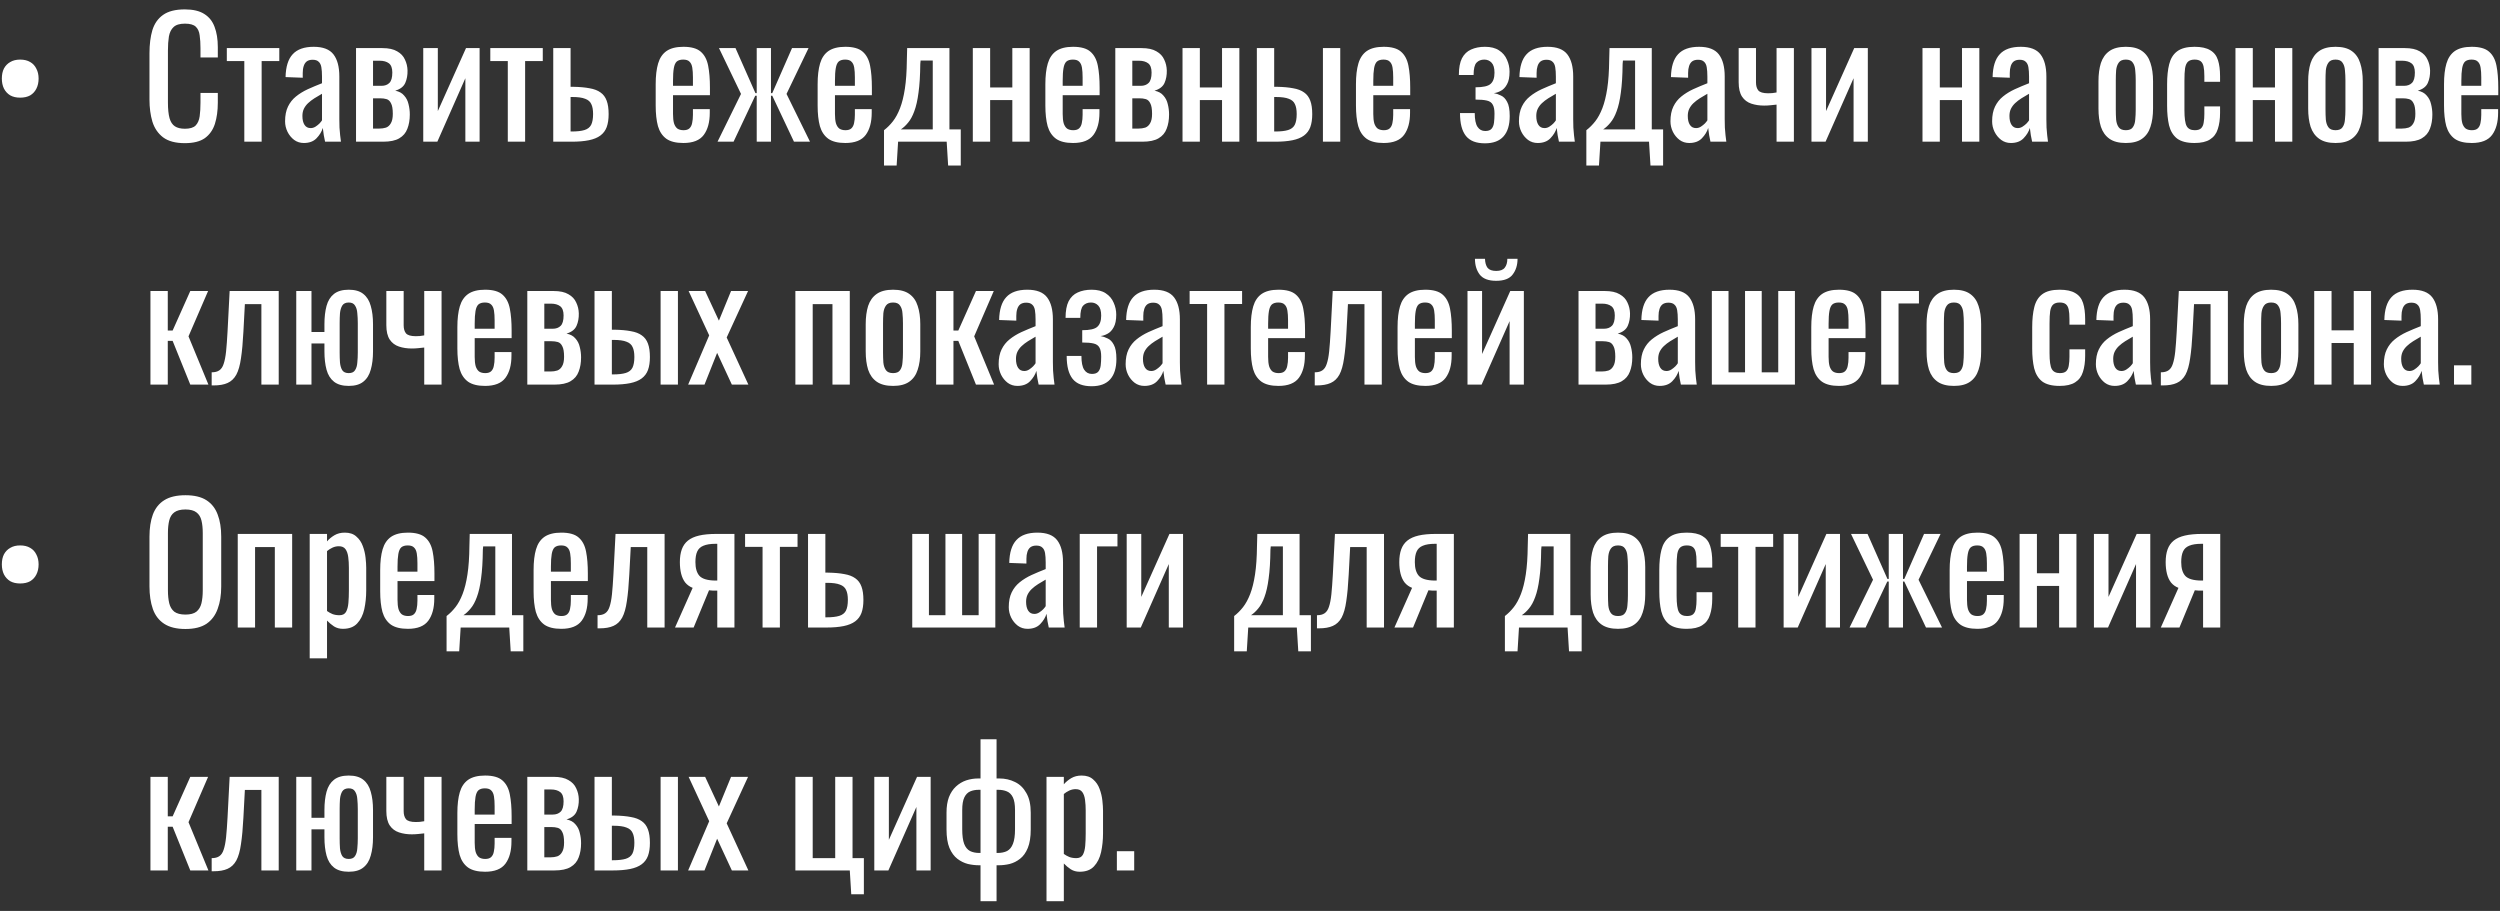 <?xml version="1.0" encoding="UTF-8"?> <svg xmlns="http://www.w3.org/2000/svg" width="247" height="90" viewBox="0 0 247 90" fill="none"><rect x="0" y="0" width="247" height="90" fill="#333333" stroke="none"/><path d="M1.99 9.648C1.606 9.648 1.28 9.573 1.014 9.424C0.747 9.264 0.539 9.04 0.39 8.752C0.251 8.464 0.182 8.133 0.182 7.76C0.182 7.376 0.251 7.045 0.39 6.768C0.539 6.491 0.747 6.277 1.014 6.128C1.28 5.968 1.606 5.888 1.99 5.888C2.384 5.888 2.715 5.968 2.982 6.128C3.248 6.277 3.451 6.496 3.59 6.784C3.739 7.061 3.814 7.387 3.814 7.76C3.814 8.144 3.739 8.48 3.59 8.768C3.451 9.045 3.248 9.264 2.982 9.424C2.715 9.573 2.384 9.648 1.99 9.648ZM18.256 14.144C17.339 14.144 16.624 13.952 16.112 13.568C15.611 13.184 15.259 12.667 15.056 12.016C14.864 11.365 14.768 10.64 14.768 9.84V5.264C14.768 4.389 14.864 3.627 15.056 2.976C15.259 2.325 15.611 1.824 16.112 1.472C16.624 1.109 17.339 0.928 18.256 0.928C19.067 0.928 19.707 1.077 20.176 1.376C20.656 1.675 20.997 2.101 21.2 2.656C21.413 3.211 21.52 3.877 21.52 4.656V5.68H19.808V4.768C19.808 4.288 19.781 3.867 19.728 3.504C19.685 3.131 19.557 2.843 19.344 2.64C19.131 2.437 18.773 2.336 18.272 2.336C17.76 2.336 17.387 2.448 17.152 2.672C16.917 2.885 16.763 3.195 16.688 3.6C16.624 3.995 16.592 4.459 16.592 4.992V10.128C16.592 10.779 16.645 11.296 16.752 11.68C16.859 12.053 17.035 12.32 17.28 12.48C17.525 12.64 17.856 12.72 18.272 12.72C18.763 12.72 19.115 12.613 19.328 12.4C19.541 12.176 19.675 11.872 19.728 11.488C19.781 11.104 19.808 10.656 19.808 10.144V9.184H21.52V10.144C21.52 10.933 21.424 11.632 21.232 12.24C21.04 12.837 20.709 13.307 20.24 13.648C19.771 13.979 19.109 14.144 18.256 14.144ZM24.138 14V6.032H22.41V4.752H27.594V6.032H25.85V14H24.138ZM30.022 14.128C29.659 14.128 29.339 14.027 29.062 13.824C28.784 13.611 28.566 13.344 28.406 13.024C28.246 12.693 28.166 12.347 28.166 11.984C28.166 11.408 28.262 10.923 28.454 10.528C28.646 10.133 28.907 9.803 29.238 9.536C29.579 9.259 29.968 9.019 30.406 8.816C30.854 8.613 31.323 8.416 31.814 8.224V7.568C31.814 7.195 31.792 6.885 31.75 6.64C31.707 6.395 31.616 6.213 31.478 6.096C31.35 5.968 31.152 5.904 30.886 5.904C30.651 5.904 30.459 5.957 30.31 6.064C30.171 6.171 30.07 6.325 30.006 6.528C29.942 6.72 29.91 6.949 29.91 7.216V7.68L28.214 7.616C28.235 6.592 28.47 5.84 28.918 5.36C29.366 4.869 30.059 4.624 30.998 4.624C31.915 4.624 32.566 4.875 32.95 5.376C33.334 5.877 33.526 6.603 33.526 7.552V11.776C33.526 12.064 33.531 12.341 33.542 12.608C33.563 12.875 33.584 13.125 33.606 13.36C33.638 13.584 33.664 13.797 33.686 14H32.118C32.086 13.829 32.043 13.616 31.99 13.36C31.947 13.093 31.915 12.853 31.894 12.64C31.787 13.003 31.579 13.344 31.27 13.664C30.971 13.973 30.555 14.128 30.022 14.128ZM30.694 12.656C30.864 12.656 31.024 12.608 31.174 12.512C31.323 12.416 31.456 12.309 31.574 12.192C31.691 12.064 31.771 11.963 31.814 11.888V9.264C31.547 9.413 31.296 9.563 31.062 9.712C30.827 9.861 30.619 10.021 30.438 10.192C30.267 10.352 30.128 10.539 30.022 10.752C29.926 10.955 29.878 11.189 29.878 11.456C29.878 11.829 29.947 12.123 30.086 12.336C30.224 12.549 30.427 12.656 30.694 12.656ZM35.176 14V4.752H37.769C38.398 4.752 38.889 4.859 39.24 5.072C39.603 5.275 39.859 5.547 40.008 5.888C40.169 6.219 40.254 6.576 40.264 6.96C40.275 7.419 40.2 7.829 40.041 8.192C39.88 8.555 39.55 8.811 39.048 8.96C39.432 9.035 39.726 9.195 39.928 9.44C40.142 9.675 40.286 9.957 40.361 10.288C40.446 10.619 40.489 10.96 40.489 11.312C40.489 11.845 40.408 12.315 40.248 12.72C40.099 13.125 39.833 13.44 39.449 13.664C39.075 13.888 38.542 14 37.849 14H35.176ZM36.856 12.704H37.465C37.71 12.704 37.934 12.672 38.136 12.608C38.339 12.533 38.499 12.389 38.617 12.176C38.745 11.963 38.809 11.653 38.809 11.248C38.809 10.768 38.75 10.421 38.633 10.208C38.526 9.984 38.377 9.845 38.184 9.792C38.003 9.739 37.79 9.712 37.544 9.712H36.856V12.704ZM36.856 8.48H37.688C38.019 8.48 38.281 8.384 38.472 8.192C38.664 8 38.761 7.659 38.761 7.168C38.761 6.731 38.648 6.427 38.425 6.256C38.2 6.085 37.897 6 37.513 6H36.856V8.48ZM41.817 14V4.752H43.257V10.976L46.041 4.752H47.385V14H45.977V7.728L43.209 14H41.817ZM50.17 14V6.032H48.442V4.752H53.626V6.032H51.882V14H50.17ZM54.661 14V4.752H56.373V8.576C56.394 8.576 56.421 8.576 56.453 8.576C56.495 8.576 56.533 8.576 56.565 8.576C56.597 8.576 56.623 8.576 56.645 8.576C57.274 8.587 57.807 8.635 58.245 8.72C58.693 8.795 59.056 8.933 59.333 9.136C59.61 9.328 59.813 9.6 59.941 9.952C60.069 10.293 60.133 10.736 60.133 11.28C60.133 11.781 60.069 12.208 59.941 12.56C59.813 12.901 59.605 13.179 59.317 13.392C59.029 13.605 58.65 13.76 58.181 13.856C57.712 13.952 57.141 14 56.469 14H54.661ZM56.373 12.992H56.469C57.013 12.992 57.44 12.944 57.749 12.848C58.058 12.752 58.277 12.581 58.405 12.336C58.533 12.08 58.597 11.723 58.597 11.264C58.597 10.848 58.538 10.523 58.421 10.288C58.314 10.043 58.111 9.867 57.813 9.76C57.525 9.643 57.103 9.584 56.549 9.584C56.538 9.584 56.511 9.584 56.469 9.584C56.426 9.584 56.394 9.584 56.373 9.584V12.992ZM67.518 14.128C66.792 14.128 66.232 13.989 65.838 13.712C65.443 13.424 65.166 13.008 65.006 12.464C64.856 11.909 64.782 11.232 64.782 10.432V8.32C64.782 7.499 64.862 6.816 65.022 6.272C65.182 5.728 65.459 5.317 65.854 5.04C66.259 4.763 66.814 4.624 67.518 4.624C68.296 4.624 68.867 4.784 69.23 5.104C69.603 5.424 69.848 5.888 69.966 6.496C70.083 7.093 70.142 7.813 70.142 8.656V9.408H66.494V11.264C66.494 11.637 66.526 11.941 66.59 12.176C66.664 12.411 66.776 12.587 66.926 12.704C67.086 12.811 67.288 12.864 67.534 12.864C67.79 12.864 67.982 12.805 68.11 12.688C68.248 12.56 68.339 12.384 68.382 12.16C68.435 11.925 68.462 11.653 68.462 11.344V10.784H70.126V11.136C70.126 12.064 69.928 12.795 69.534 13.328C69.139 13.861 68.467 14.128 67.518 14.128ZM66.494 8.48H68.462V7.648C68.462 7.264 68.44 6.944 68.398 6.688C68.355 6.421 68.264 6.224 68.126 6.096C67.998 5.957 67.79 5.888 67.502 5.888C67.224 5.888 67.011 5.952 66.862 6.08C66.723 6.208 66.627 6.427 66.574 6.736C66.52 7.035 66.494 7.451 66.494 7.984V8.48ZM70.892 14L73.212 9.28L71.036 4.752H72.668L74.636 9.2H74.764V4.752H76.172V9.2H76.3L78.252 4.752H79.884L77.708 9.28L80.028 14H78.444L76.3 9.456H76.172V14H74.764V9.456H74.62L72.476 14H70.892ZM83.518 14.128C82.792 14.128 82.232 13.989 81.838 13.712C81.443 13.424 81.166 13.008 81.006 12.464C80.856 11.909 80.782 11.232 80.782 10.432V8.32C80.782 7.499 80.862 6.816 81.022 6.272C81.182 5.728 81.459 5.317 81.854 5.04C82.259 4.763 82.814 4.624 83.518 4.624C84.296 4.624 84.867 4.784 85.23 5.104C85.603 5.424 85.848 5.888 85.966 6.496C86.083 7.093 86.142 7.813 86.142 8.656V9.408H82.494V11.264C82.494 11.637 82.526 11.941 82.59 12.176C82.664 12.411 82.776 12.587 82.926 12.704C83.086 12.811 83.288 12.864 83.534 12.864C83.79 12.864 83.982 12.805 84.11 12.688C84.248 12.56 84.339 12.384 84.382 12.16C84.435 11.925 84.462 11.653 84.462 11.344V10.784H86.126V11.136C86.126 12.064 85.928 12.795 85.534 13.328C85.139 13.861 84.467 14.128 83.518 14.128ZM82.494 8.48H84.462V7.648C84.462 7.264 84.44 6.944 84.398 6.688C84.355 6.421 84.264 6.224 84.126 6.096C83.998 5.957 83.79 5.888 83.502 5.888C83.224 5.888 83.011 5.952 82.862 6.08C82.723 6.208 82.627 6.427 82.574 6.736C82.52 7.035 82.494 7.451 82.494 7.984V8.48ZM87.34 16.352V12.864C87.66 12.619 87.954 12.325 88.22 11.984C88.487 11.643 88.722 11.211 88.924 10.688C89.127 10.165 89.287 9.52 89.404 8.752C89.522 7.984 89.585 7.056 89.596 5.968L89.628 4.752H93.804V12.784H94.924V16.352H93.676L93.532 14H88.732L88.588 16.352H87.34ZM89.004 12.784H92.156V5.984H90.956L90.924 6.32C90.913 7.451 90.855 8.395 90.748 9.152C90.652 9.899 90.513 10.512 90.332 10.992C90.162 11.461 89.959 11.835 89.724 12.112C89.5 12.389 89.26 12.613 89.004 12.784ZM96.114 14V4.752H97.826V8.64H100.018V4.752H101.73V14H100.018V9.888H97.826V14H96.114ZM106.018 14.128C105.292 14.128 104.732 13.989 104.338 13.712C103.943 13.424 103.666 13.008 103.506 12.464C103.356 11.909 103.282 11.232 103.282 10.432V8.32C103.282 7.499 103.362 6.816 103.522 6.272C103.682 5.728 103.959 5.317 104.354 5.04C104.759 4.763 105.314 4.624 106.018 4.624C106.796 4.624 107.367 4.784 107.73 5.104C108.103 5.424 108.348 5.888 108.466 6.496C108.583 7.093 108.642 7.813 108.642 8.656V9.408H104.994V11.264C104.994 11.637 105.026 11.941 105.09 12.176C105.164 12.411 105.276 12.587 105.426 12.704C105.586 12.811 105.788 12.864 106.034 12.864C106.29 12.864 106.482 12.805 106.61 12.688C106.748 12.56 106.839 12.384 106.882 12.16C106.935 11.925 106.962 11.653 106.962 11.344V10.784H108.626V11.136C108.626 12.064 108.428 12.795 108.034 13.328C107.639 13.861 106.967 14.128 106.018 14.128ZM104.994 8.48H106.962V7.648C106.962 7.264 106.94 6.944 106.898 6.688C106.855 6.421 106.764 6.224 106.626 6.096C106.498 5.957 106.29 5.888 106.002 5.888C105.724 5.888 105.511 5.952 105.362 6.08C105.223 6.208 105.127 6.427 105.074 6.736C105.02 7.035 104.994 7.451 104.994 7.984V8.48ZM110.192 14V4.752H112.784C113.413 4.752 113.904 4.859 114.256 5.072C114.619 5.275 114.875 5.547 115.024 5.888C115.184 6.219 115.269 6.576 115.28 6.96C115.291 7.419 115.216 7.829 115.056 8.192C114.896 8.555 114.565 8.811 114.064 8.96C114.448 9.035 114.741 9.195 114.944 9.44C115.157 9.675 115.301 9.957 115.376 10.288C115.461 10.619 115.504 10.96 115.504 11.312C115.504 11.845 115.424 12.315 115.264 12.72C115.115 13.125 114.848 13.44 114.464 13.664C114.091 13.888 113.557 14 112.864 14H110.192ZM111.872 12.704H112.48C112.725 12.704 112.949 12.672 113.152 12.608C113.355 12.533 113.515 12.389 113.632 12.176C113.76 11.963 113.824 11.653 113.824 11.248C113.824 10.768 113.765 10.421 113.648 10.208C113.541 9.984 113.392 9.845 113.2 9.792C113.019 9.739 112.805 9.712 112.56 9.712H111.872V12.704ZM111.872 8.48H112.704C113.035 8.48 113.296 8.384 113.488 8.192C113.68 8 113.776 7.659 113.776 7.168C113.776 6.731 113.664 6.427 113.44 6.256C113.216 6.085 112.912 6 112.528 6H111.872V8.48ZM116.833 14V4.752H118.545V8.64H120.737V4.752H122.449V14H120.737V9.888H118.545V14H116.833ZM124.177 14V4.752H125.889V8.576C125.91 8.576 125.937 8.576 125.969 8.576C126.011 8.576 126.049 8.576 126.081 8.576C126.113 8.576 126.139 8.576 126.161 8.576C126.79 8.587 127.323 8.635 127.761 8.72C128.209 8.795 128.571 8.933 128.849 9.136C129.126 9.328 129.329 9.6 129.457 9.952C129.585 10.293 129.649 10.736 129.649 11.28C129.649 11.781 129.585 12.208 129.457 12.56C129.329 12.901 129.121 13.179 128.833 13.392C128.545 13.605 128.166 13.76 127.697 13.856C127.227 13.952 126.657 14 125.985 14H124.177ZM125.889 12.992H125.985C126.529 12.992 126.955 12.944 127.265 12.848C127.574 12.752 127.793 12.581 127.921 12.336C128.049 12.08 128.113 11.723 128.113 11.264C128.113 10.848 128.054 10.523 127.937 10.288C127.83 10.043 127.627 9.867 127.329 9.76C127.041 9.643 126.619 9.584 126.065 9.584C126.054 9.584 126.027 9.584 125.985 9.584C125.942 9.584 125.91 9.584 125.889 9.584V12.992ZM130.705 14V4.752H132.417V14H130.705ZM136.705 14.128C135.98 14.128 135.42 13.989 135.025 13.712C134.631 13.424 134.353 13.008 134.193 12.464C134.044 11.909 133.969 11.232 133.969 10.432V8.32C133.969 7.499 134.049 6.816 134.209 6.272C134.369 5.728 134.647 5.317 135.041 5.04C135.447 4.763 136.001 4.624 136.705 4.624C137.484 4.624 138.055 4.784 138.417 5.104C138.791 5.424 139.036 5.888 139.153 6.496C139.271 7.093 139.329 7.813 139.329 8.656V9.408H135.681V11.264C135.681 11.637 135.713 11.941 135.777 12.176C135.852 12.411 135.964 12.587 136.113 12.704C136.273 12.811 136.476 12.864 136.721 12.864C136.977 12.864 137.169 12.805 137.297 12.688C137.436 12.56 137.527 12.384 137.569 12.16C137.623 11.925 137.649 11.653 137.649 11.344V10.784H139.313V11.136C139.313 12.064 139.116 12.795 138.721 13.328C138.327 13.861 137.655 14.128 136.705 14.128ZM135.681 8.48H137.649V7.648C137.649 7.264 137.628 6.944 137.585 6.688C137.543 6.421 137.452 6.224 137.313 6.096C137.185 5.957 136.977 5.888 136.689 5.888C136.412 5.888 136.199 5.952 136.049 6.08C135.911 6.208 135.815 6.427 135.761 6.736C135.708 7.035 135.681 7.451 135.681 7.984V8.48ZM146.712 14.16C146.285 14.16 145.917 14.101 145.608 13.984C145.299 13.867 145.043 13.685 144.84 13.44C144.637 13.184 144.488 12.869 144.392 12.496C144.296 12.123 144.248 11.68 144.248 11.168H145.704C145.704 11.797 145.795 12.251 145.976 12.528C146.157 12.805 146.413 12.944 146.744 12.944C147.032 12.944 147.24 12.869 147.368 12.72C147.496 12.571 147.576 12.368 147.608 12.112C147.64 11.845 147.656 11.552 147.656 11.232C147.656 10.827 147.597 10.528 147.48 10.336C147.373 10.133 147.181 10 146.904 9.936C146.637 9.872 146.264 9.84 145.784 9.84V8.624C146.531 8.624 147.027 8.512 147.272 8.288C147.528 8.064 147.656 7.696 147.656 7.184C147.656 6.725 147.56 6.395 147.368 6.192C147.176 5.989 146.936 5.888 146.648 5.888C146.328 5.888 146.072 5.989 145.88 6.192C145.688 6.395 145.592 6.8 145.592 7.408H144.136C144.136 6.715 144.237 6.165 144.44 5.76C144.653 5.355 144.952 5.067 145.336 4.896C145.731 4.715 146.189 4.624 146.712 4.624C147.288 4.624 147.752 4.741 148.104 4.976C148.467 5.211 148.728 5.52 148.888 5.904C149.059 6.277 149.144 6.672 149.144 7.088C149.144 7.621 149.059 8.037 148.888 8.336C148.728 8.635 148.525 8.848 148.28 8.976C148.045 9.104 147.816 9.179 147.592 9.2C147.827 9.243 148.061 9.323 148.296 9.44C148.541 9.547 148.744 9.755 148.904 10.064C149.075 10.363 149.16 10.832 149.16 11.472C149.16 12.347 148.957 13.013 148.552 13.472C148.147 13.931 147.533 14.16 146.712 14.16ZM151.928 14.128C151.565 14.128 151.245 14.027 150.968 13.824C150.691 13.611 150.472 13.344 150.312 13.024C150.152 12.693 150.072 12.347 150.072 11.984C150.072 11.408 150.168 10.923 150.36 10.528C150.552 10.133 150.813 9.803 151.144 9.536C151.485 9.259 151.875 9.019 152.312 8.816C152.76 8.613 153.229 8.416 153.72 8.224V7.568C153.72 7.195 153.699 6.885 153.656 6.64C153.613 6.395 153.523 6.213 153.384 6.096C153.256 5.968 153.059 5.904 152.792 5.904C152.557 5.904 152.365 5.957 152.216 6.064C152.077 6.171 151.976 6.325 151.912 6.528C151.848 6.72 151.816 6.949 151.816 7.216V7.68L150.12 7.616C150.141 6.592 150.376 5.84 150.824 5.36C151.272 4.869 151.965 4.624 152.904 4.624C153.821 4.624 154.472 4.875 154.856 5.376C155.24 5.877 155.432 6.603 155.432 7.552V11.776C155.432 12.064 155.437 12.341 155.448 12.608C155.469 12.875 155.491 13.125 155.512 13.36C155.544 13.584 155.571 13.797 155.592 14H154.024C153.992 13.829 153.949 13.616 153.896 13.36C153.853 13.093 153.821 12.853 153.8 12.64C153.693 13.003 153.485 13.344 153.176 13.664C152.877 13.973 152.461 14.128 151.928 14.128ZM152.6 12.656C152.771 12.656 152.931 12.608 153.08 12.512C153.229 12.416 153.363 12.309 153.48 12.192C153.597 12.064 153.677 11.963 153.72 11.888V9.264C153.453 9.413 153.203 9.563 152.968 9.712C152.733 9.861 152.525 10.021 152.344 10.192C152.173 10.352 152.035 10.539 151.928 10.752C151.832 10.955 151.784 11.189 151.784 11.456C151.784 11.829 151.853 12.123 151.992 12.336C152.131 12.549 152.333 12.656 152.6 12.656ZM156.731 16.352V12.864C157.051 12.619 157.344 12.325 157.611 11.984C157.877 11.643 158.112 11.211 158.315 10.688C158.517 10.165 158.677 9.52 158.795 8.752C158.912 7.984 158.976 7.056 158.987 5.968L159.019 4.752H163.195V12.784H164.315V16.352H163.067L162.923 14H158.123L157.979 16.352H156.731ZM158.395 12.784H161.547V5.984H160.347L160.315 6.32C160.304 7.451 160.245 8.395 160.139 9.152C160.043 9.899 159.904 10.512 159.723 10.992C159.552 11.461 159.349 11.835 159.115 12.112C158.891 12.389 158.651 12.613 158.395 12.784ZM166.897 14.128C166.534 14.128 166.214 14.027 165.937 13.824C165.659 13.611 165.441 13.344 165.281 13.024C165.121 12.693 165.041 12.347 165.041 11.984C165.041 11.408 165.137 10.923 165.329 10.528C165.521 10.133 165.782 9.803 166.113 9.536C166.454 9.259 166.843 9.019 167.281 8.816C167.729 8.613 168.198 8.416 168.689 8.224V7.568C168.689 7.195 168.667 6.885 168.625 6.64C168.582 6.395 168.491 6.213 168.353 6.096C168.225 5.968 168.027 5.904 167.761 5.904C167.526 5.904 167.334 5.957 167.185 6.064C167.046 6.171 166.945 6.325 166.881 6.528C166.817 6.72 166.785 6.949 166.785 7.216V7.68L165.089 7.616C165.11 6.592 165.345 5.84 165.793 5.36C166.241 4.869 166.934 4.624 167.873 4.624C168.79 4.624 169.441 4.875 169.825 5.376C170.209 5.877 170.401 6.603 170.401 7.552V11.776C170.401 12.064 170.406 12.341 170.417 12.608C170.438 12.875 170.459 13.125 170.481 13.36C170.513 13.584 170.539 13.797 170.561 14H168.993C168.961 13.829 168.918 13.616 168.865 13.36C168.822 13.093 168.79 12.853 168.769 12.64C168.662 13.003 168.454 13.344 168.145 13.664C167.846 13.973 167.43 14.128 166.897 14.128ZM167.569 12.656C167.739 12.656 167.899 12.608 168.049 12.512C168.198 12.416 168.331 12.309 168.449 12.192C168.566 12.064 168.646 11.963 168.689 11.888V9.264C168.422 9.413 168.171 9.563 167.937 9.712C167.702 9.861 167.494 10.021 167.313 10.192C167.142 10.352 167.003 10.539 166.897 10.752C166.801 10.955 166.753 11.189 166.753 11.456C166.753 11.829 166.822 12.123 166.961 12.336C167.099 12.549 167.302 12.656 167.569 12.656ZM175.524 14V10.336C175.321 10.357 175.118 10.379 174.916 10.4C174.713 10.421 174.505 10.432 174.292 10.432C173.833 10.432 173.412 10.368 173.028 10.24C172.644 10.112 172.34 9.883 172.116 9.552C171.892 9.211 171.78 8.736 171.78 8.128V4.752H173.492V8.144C173.492 8.475 173.566 8.736 173.716 8.928C173.876 9.12 174.201 9.216 174.692 9.216C174.82 9.216 174.953 9.211 175.092 9.2C175.23 9.179 175.374 9.157 175.524 9.136V4.752H177.236V14H175.524ZM178.973 14V4.752H180.413V10.976L183.197 4.752H184.541V14H183.133V7.728L180.365 14H178.973ZM189.942 14V4.752H191.654V8.64H193.846V4.752H195.558V14H193.846V9.888H191.654V14H189.942ZM198.678 14.128C198.315 14.128 197.995 14.027 197.718 13.824C197.441 13.611 197.222 13.344 197.062 13.024C196.902 12.693 196.822 12.347 196.822 11.984C196.822 11.408 196.918 10.923 197.11 10.528C197.302 10.133 197.563 9.803 197.894 9.536C198.235 9.259 198.625 9.019 199.062 8.816C199.51 8.613 199.979 8.416 200.47 8.224V7.568C200.47 7.195 200.449 6.885 200.406 6.64C200.363 6.395 200.273 6.213 200.134 6.096C200.006 5.968 199.809 5.904 199.542 5.904C199.307 5.904 199.115 5.957 198.966 6.064C198.827 6.171 198.726 6.325 198.662 6.528C198.598 6.72 198.566 6.949 198.566 7.216V7.68L196.87 7.616C196.891 6.592 197.126 5.84 197.574 5.36C198.022 4.869 198.715 4.624 199.654 4.624C200.571 4.624 201.222 4.875 201.606 5.376C201.99 5.877 202.182 6.603 202.182 7.552V11.776C202.182 12.064 202.187 12.341 202.198 12.608C202.219 12.875 202.241 13.125 202.262 13.36C202.294 13.584 202.321 13.797 202.342 14H200.774C200.742 13.829 200.699 13.616 200.646 13.36C200.603 13.093 200.571 12.853 200.55 12.64C200.443 13.003 200.235 13.344 199.926 13.664C199.627 13.973 199.211 14.128 198.678 14.128ZM199.35 12.656C199.521 12.656 199.681 12.608 199.83 12.512C199.979 12.416 200.113 12.309 200.23 12.192C200.347 12.064 200.427 11.963 200.47 11.888V9.264C200.203 9.413 199.953 9.563 199.718 9.712C199.483 9.861 199.275 10.021 199.094 10.192C198.923 10.352 198.785 10.539 198.678 10.752C198.582 10.955 198.534 11.189 198.534 11.456C198.534 11.829 198.603 12.123 198.742 12.336C198.881 12.549 199.083 12.656 199.35 12.656ZM210.033 14.128C209.35 14.128 208.812 13.989 208.417 13.712C208.022 13.435 207.74 13.04 207.569 12.528C207.409 12.016 207.329 11.413 207.329 10.72V8.032C207.329 7.339 207.409 6.736 207.569 6.224C207.74 5.712 208.022 5.317 208.417 5.04C208.812 4.763 209.35 4.624 210.033 4.624C210.716 4.624 211.249 4.763 211.633 5.04C212.028 5.317 212.305 5.712 212.465 6.224C212.636 6.736 212.721 7.339 212.721 8.032V10.72C212.721 11.413 212.636 12.016 212.465 12.528C212.305 13.04 212.028 13.435 211.633 13.712C211.249 13.989 210.716 14.128 210.033 14.128ZM210.033 12.864C210.364 12.864 210.593 12.768 210.721 12.576C210.86 12.384 210.94 12.133 210.961 11.824C210.993 11.504 211.009 11.173 211.009 10.832V7.936C211.009 7.584 210.993 7.253 210.961 6.944C210.94 6.635 210.86 6.384 210.721 6.192C210.593 5.989 210.364 5.888 210.033 5.888C209.702 5.888 209.468 5.989 209.329 6.192C209.19 6.384 209.105 6.635 209.073 6.944C209.052 7.253 209.041 7.584 209.041 7.936V10.832C209.041 11.173 209.052 11.504 209.073 11.824C209.105 12.133 209.19 12.384 209.329 12.576C209.468 12.768 209.702 12.864 210.033 12.864ZM216.814 14.128C216.057 14.128 215.481 13.979 215.086 13.68C214.702 13.371 214.441 12.939 214.302 12.384C214.174 11.829 214.11 11.184 214.11 10.448V8.32C214.11 7.541 214.179 6.88 214.318 6.336C214.457 5.781 214.718 5.36 215.102 5.072C215.497 4.773 216.067 4.624 216.814 4.624C217.486 4.624 218.003 4.736 218.366 4.96C218.739 5.173 218.995 5.499 219.134 5.936C219.273 6.363 219.342 6.896 219.342 7.536V8.08H217.79V7.52C217.79 7.115 217.763 6.795 217.71 6.56C217.657 6.325 217.561 6.155 217.422 6.048C217.283 5.941 217.086 5.888 216.83 5.888C216.553 5.888 216.339 5.952 216.19 6.08C216.041 6.208 215.939 6.427 215.886 6.736C215.843 7.035 215.822 7.445 215.822 7.968V10.88C215.822 11.669 215.897 12.197 216.046 12.464C216.195 12.731 216.462 12.864 216.846 12.864C217.134 12.864 217.342 12.8 217.47 12.672C217.609 12.533 217.694 12.341 217.726 12.096C217.769 11.851 217.79 11.573 217.79 11.264V10.512H219.342V11.152C219.342 11.771 219.267 12.304 219.118 12.752C218.979 13.2 218.723 13.541 218.35 13.776C217.987 14.011 217.475 14.128 216.814 14.128ZM220.864 14V4.752H222.576V8.64H224.768V4.752H226.48V14H224.768V9.888H222.576V14H220.864ZM230.752 14.128C230.069 14.128 229.53 13.989 229.136 13.712C228.741 13.435 228.458 13.04 228.288 12.528C228.128 12.016 228.048 11.413 228.048 10.72V8.032C228.048 7.339 228.128 6.736 228.288 6.224C228.458 5.712 228.741 5.317 229.136 5.04C229.53 4.763 230.069 4.624 230.752 4.624C231.434 4.624 231.968 4.763 232.352 5.04C232.746 5.317 233.024 5.712 233.184 6.224C233.354 6.736 233.44 7.339 233.44 8.032V10.72C233.44 11.413 233.354 12.016 233.184 12.528C233.024 13.04 232.746 13.435 232.352 13.712C231.968 13.989 231.434 14.128 230.752 14.128ZM230.752 12.864C231.082 12.864 231.312 12.768 231.44 12.576C231.578 12.384 231.658 12.133 231.68 11.824C231.712 11.504 231.728 11.173 231.728 10.832V7.936C231.728 7.584 231.712 7.253 231.68 6.944C231.658 6.635 231.578 6.384 231.44 6.192C231.312 5.989 231.082 5.888 230.752 5.888C230.421 5.888 230.186 5.989 230.048 6.192C229.909 6.384 229.824 6.635 229.792 6.944C229.77 7.253 229.76 7.584 229.76 7.936V10.832C229.76 11.173 229.77 11.504 229.792 11.824C229.824 12.133 229.909 12.384 230.048 12.576C230.186 12.768 230.421 12.864 230.752 12.864ZM235.005 14V4.752H237.597C238.226 4.752 238.717 4.859 239.069 5.072C239.431 5.275 239.687 5.547 239.837 5.888C239.997 6.219 240.082 6.576 240.093 6.96C240.103 7.419 240.029 7.829 239.869 8.192C239.709 8.555 239.378 8.811 238.877 8.96C239.261 9.035 239.554 9.195 239.757 9.44C239.97 9.675 240.114 9.957 240.189 10.288C240.274 10.619 240.317 10.96 240.317 11.312C240.317 11.845 240.237 12.315 240.077 12.72C239.927 13.125 239.661 13.44 239.277 13.664C238.903 13.888 238.37 14 237.677 14H235.005ZM236.685 12.704H237.293C237.538 12.704 237.762 12.672 237.965 12.608C238.167 12.533 238.327 12.389 238.445 12.176C238.573 11.963 238.637 11.653 238.637 11.248C238.637 10.768 238.578 10.421 238.461 10.208C238.354 9.984 238.205 9.845 238.013 9.792C237.831 9.739 237.618 9.712 237.373 9.712H236.685V12.704ZM236.685 8.48H237.517C237.847 8.48 238.109 8.384 238.301 8.192C238.493 8 238.589 7.659 238.589 7.168C238.589 6.731 238.477 6.427 238.253 6.256C238.029 6.085 237.725 6 237.341 6H236.685V8.48ZM244.205 14.128C243.48 14.128 242.92 13.989 242.525 13.712C242.131 13.424 241.853 13.008 241.693 12.464C241.544 11.909 241.469 11.232 241.469 10.432V8.32C241.469 7.499 241.549 6.816 241.709 6.272C241.869 5.728 242.147 5.317 242.541 5.04C242.947 4.763 243.501 4.624 244.205 4.624C244.984 4.624 245.555 4.784 245.917 5.104C246.291 5.424 246.536 5.888 246.653 6.496C246.771 7.093 246.829 7.813 246.829 8.656V9.408H243.181V11.264C243.181 11.637 243.213 11.941 243.277 12.176C243.352 12.411 243.464 12.587 243.613 12.704C243.773 12.811 243.976 12.864 244.221 12.864C244.477 12.864 244.669 12.805 244.797 12.688C244.936 12.56 245.027 12.384 245.069 12.16C245.123 11.925 245.149 11.653 245.149 11.344V10.784H246.813V11.136C246.813 12.064 246.616 12.795 246.221 13.328C245.827 13.861 245.155 14.128 244.205 14.128ZM243.181 8.48H245.149V7.648C245.149 7.264 245.128 6.944 245.085 6.688C245.043 6.421 244.952 6.224 244.813 6.096C244.685 5.957 244.477 5.888 244.189 5.888C243.912 5.888 243.699 5.952 243.549 6.08C243.411 6.208 243.315 6.427 243.261 6.736C243.208 7.035 243.181 7.451 243.181 7.984V8.48ZM14.864 38V28.752H16.576V32.656H17.056L18.8 28.752H20.56L18.624 33.232L20.592 38H18.8L17.056 33.68H16.576V38H14.864ZM20.913 38.08V36.784C21.233 36.784 21.483 36.72 21.665 36.592C21.857 36.464 22.001 36.251 22.097 35.952C22.203 35.643 22.283 35.232 22.337 34.72C22.39 34.197 22.438 33.547 22.481 32.768L22.689 28.752H27.537V38H25.825V30.048H24.193L24.049 32.768C23.995 33.824 23.915 34.699 23.809 35.392C23.713 36.085 23.558 36.629 23.345 37.024C23.131 37.408 22.843 37.68 22.481 37.84C22.129 38 21.67 38.08 21.105 38.08H20.913ZM34.454 38.128C33.836 38.128 33.35 37.989 32.998 37.712C32.646 37.435 32.401 37.04 32.262 36.528C32.124 36.016 32.054 35.413 32.054 34.72V33.936H30.774V38H29.27V28.752H30.774V32.8H32.054V32.032C32.054 31.339 32.124 30.736 32.262 30.224C32.401 29.712 32.646 29.317 32.998 29.04C33.35 28.763 33.836 28.624 34.454 28.624C35.073 28.624 35.553 28.763 35.894 29.04C36.246 29.317 36.492 29.712 36.63 30.224C36.78 30.736 36.854 31.339 36.854 32.032V34.72C36.854 35.413 36.78 36.016 36.63 36.528C36.492 37.04 36.246 37.435 35.894 37.712C35.553 37.989 35.073 38.128 34.454 38.128ZM34.454 36.864C34.753 36.864 34.961 36.768 35.078 36.576C35.206 36.384 35.281 36.133 35.302 35.824C35.334 35.504 35.35 35.173 35.35 34.832V31.936C35.35 31.584 35.334 31.253 35.302 30.944C35.281 30.635 35.206 30.384 35.078 30.192C34.961 29.989 34.753 29.888 34.454 29.888C34.156 29.888 33.942 29.989 33.814 30.192C33.697 30.384 33.622 30.635 33.59 30.944C33.569 31.253 33.558 31.584 33.558 31.936V34.832C33.558 35.173 33.569 35.504 33.59 35.824C33.622 36.133 33.697 36.384 33.814 36.576C33.942 36.768 34.156 36.864 34.454 36.864ZM41.914 38V34.336C41.712 34.357 41.509 34.379 41.306 34.4C41.103 34.421 40.895 34.432 40.682 34.432C40.224 34.432 39.802 34.368 39.418 34.24C39.034 34.112 38.73 33.883 38.506 33.552C38.282 33.211 38.17 32.736 38.17 32.128V28.752H39.882V32.144C39.882 32.475 39.957 32.736 40.106 32.928C40.266 33.12 40.592 33.216 41.082 33.216C41.21 33.216 41.343 33.211 41.482 33.2C41.621 33.179 41.765 33.157 41.914 33.136V28.752H43.626V38H41.914ZM47.924 38.128C47.199 38.128 46.639 37.989 46.244 37.712C45.849 37.424 45.572 37.008 45.412 36.464C45.263 35.909 45.188 35.232 45.188 34.432V32.32C45.188 31.499 45.268 30.816 45.428 30.272C45.588 29.728 45.865 29.317 46.26 29.04C46.665 28.763 47.22 28.624 47.924 28.624C48.703 28.624 49.273 28.784 49.636 29.104C50.009 29.424 50.255 29.888 50.372 30.496C50.489 31.093 50.548 31.813 50.548 32.656V33.408H46.9V35.264C46.9 35.637 46.932 35.941 46.996 36.176C47.071 36.411 47.183 36.587 47.332 36.704C47.492 36.811 47.695 36.864 47.94 36.864C48.196 36.864 48.388 36.805 48.516 36.688C48.655 36.56 48.745 36.384 48.788 36.16C48.841 35.925 48.868 35.653 48.868 35.344V34.784H50.532V35.136C50.532 36.064 50.335 36.795 49.94 37.328C49.545 37.861 48.873 38.128 47.924 38.128ZM46.9 32.48H48.868V31.648C48.868 31.264 48.847 30.944 48.804 30.688C48.761 30.421 48.671 30.224 48.532 30.096C48.404 29.957 48.196 29.888 47.908 29.888C47.631 29.888 47.417 29.952 47.268 30.08C47.129 30.208 47.033 30.427 46.98 30.736C46.927 31.035 46.9 31.451 46.9 31.984V32.48ZM52.098 38V28.752H54.69C55.32 28.752 55.81 28.859 56.162 29.072C56.525 29.275 56.781 29.547 56.93 29.888C57.09 30.219 57.176 30.576 57.186 30.96C57.197 31.419 57.122 31.829 56.962 32.192C56.802 32.555 56.472 32.811 55.97 32.96C56.354 33.035 56.648 33.195 56.85 33.44C57.064 33.675 57.208 33.957 57.282 34.288C57.368 34.619 57.41 34.96 57.41 35.312C57.41 35.845 57.33 36.315 57.17 36.72C57.021 37.125 56.754 37.44 56.37 37.664C55.997 37.888 55.464 38 54.77 38H52.098ZM53.778 36.704H54.386C54.632 36.704 54.856 36.672 55.058 36.608C55.261 36.533 55.421 36.389 55.538 36.176C55.666 35.963 55.73 35.653 55.73 35.248C55.73 34.768 55.672 34.421 55.554 34.208C55.448 33.984 55.298 33.845 55.106 33.792C54.925 33.739 54.712 33.712 54.466 33.712H53.778V36.704ZM53.778 32.48H54.61C54.941 32.48 55.202 32.384 55.394 32.192C55.586 32 55.682 31.659 55.682 31.168C55.682 30.731 55.57 30.427 55.346 30.256C55.122 30.085 54.818 30 54.434 30H53.778V32.48ZM58.739 38V28.752H60.451V32.576C60.472 32.576 60.499 32.576 60.531 32.576C60.574 32.576 60.611 32.576 60.643 32.576C60.675 32.576 60.702 32.576 60.723 32.576C61.352 32.587 61.886 32.635 62.323 32.72C62.771 32.795 63.134 32.933 63.411 33.136C63.688 33.328 63.891 33.6 64.019 33.952C64.147 34.293 64.211 34.736 64.211 35.28C64.211 35.781 64.147 36.208 64.019 36.56C63.891 36.901 63.683 37.179 63.395 37.392C63.107 37.605 62.728 37.76 62.259 37.856C61.79 37.952 61.219 38 60.547 38H58.739ZM60.451 36.992H60.547C61.091 36.992 61.518 36.944 61.827 36.848C62.136 36.752 62.355 36.581 62.483 36.336C62.611 36.08 62.675 35.723 62.675 35.264C62.675 34.848 62.616 34.523 62.499 34.288C62.392 34.043 62.19 33.867 61.891 33.76C61.603 33.643 61.182 33.584 60.627 33.584C60.616 33.584 60.59 33.584 60.547 33.584C60.504 33.584 60.472 33.584 60.451 33.584V36.992ZM65.267 38V28.752H66.979V38H65.267ZM67.988 38L70.068 33.136L68.036 28.752H69.668L71.028 31.68L72.228 28.752H73.908L71.796 33.344L73.94 38H72.308L70.852 34.864L69.604 38H67.988ZM78.583 38V28.752H83.959V38H82.247V30.048H80.295V38H78.583ZM88.236 38.128C87.553 38.128 87.015 37.989 86.62 37.712C86.225 37.435 85.943 37.04 85.772 36.528C85.612 36.016 85.532 35.413 85.532 34.72V32.032C85.532 31.339 85.612 30.736 85.772 30.224C85.943 29.712 86.225 29.317 86.62 29.04C87.015 28.763 87.553 28.624 88.236 28.624C88.919 28.624 89.452 28.763 89.836 29.04C90.231 29.317 90.508 29.712 90.668 30.224C90.839 30.736 90.924 31.339 90.924 32.032V34.72C90.924 35.413 90.839 36.016 90.668 36.528C90.508 37.04 90.231 37.435 89.836 37.712C89.452 37.989 88.919 38.128 88.236 38.128ZM88.236 36.864C88.567 36.864 88.796 36.768 88.924 36.576C89.063 36.384 89.143 36.133 89.164 35.824C89.196 35.504 89.212 35.173 89.212 34.832V31.936C89.212 31.584 89.196 31.253 89.164 30.944C89.143 30.635 89.063 30.384 88.924 30.192C88.796 29.989 88.567 29.888 88.236 29.888C87.906 29.888 87.671 29.989 87.532 30.192C87.394 30.384 87.308 30.635 87.276 30.944C87.255 31.253 87.244 31.584 87.244 31.936V34.832C87.244 35.173 87.255 35.504 87.276 35.824C87.308 36.133 87.394 36.384 87.532 36.576C87.671 36.768 87.906 36.864 88.236 36.864ZM92.489 38V28.752H94.201V32.656H94.681L96.425 28.752H98.185L96.249 33.232L98.217 38H96.425L94.681 33.68H94.201V38H92.489ZM100.522 38.128C100.159 38.128 99.839 38.027 99.562 37.824C99.284 37.611 99.066 37.344 98.906 37.024C98.746 36.693 98.666 36.347 98.666 35.984C98.666 35.408 98.762 34.923 98.954 34.528C99.146 34.133 99.407 33.803 99.738 33.536C100.079 33.259 100.468 33.019 100.906 32.816C101.354 32.613 101.823 32.416 102.314 32.224V31.568C102.314 31.195 102.292 30.885 102.25 30.64C102.207 30.395 102.116 30.213 101.978 30.096C101.85 29.968 101.652 29.904 101.386 29.904C101.151 29.904 100.959 29.957 100.81 30.064C100.671 30.171 100.57 30.325 100.506 30.528C100.442 30.72 100.41 30.949 100.41 31.216V31.68L98.714 31.616C98.735 30.592 98.97 29.84 99.418 29.36C99.866 28.869 100.559 28.624 101.498 28.624C102.415 28.624 103.066 28.875 103.45 29.376C103.834 29.877 104.026 30.603 104.026 31.552V35.776C104.026 36.064 104.031 36.341 104.042 36.608C104.063 36.875 104.084 37.125 104.106 37.36C104.138 37.584 104.164 37.797 104.186 38H102.618C102.586 37.829 102.543 37.616 102.49 37.36C102.447 37.093 102.415 36.853 102.394 36.64C102.287 37.003 102.079 37.344 101.77 37.664C101.471 37.973 101.055 38.128 100.522 38.128ZM101.194 36.656C101.364 36.656 101.524 36.608 101.674 36.512C101.823 36.416 101.956 36.309 102.074 36.192C102.191 36.064 102.271 35.963 102.314 35.888V33.264C102.047 33.413 101.796 33.563 101.562 33.712C101.327 33.861 101.119 34.021 100.938 34.192C100.767 34.352 100.628 34.539 100.522 34.752C100.426 34.955 100.378 35.189 100.378 35.456C100.378 35.829 100.447 36.123 100.586 36.336C100.724 36.549 100.927 36.656 101.194 36.656ZM107.853 38.16C107.426 38.16 107.058 38.101 106.749 37.984C106.439 37.867 106.183 37.685 105.981 37.44C105.778 37.184 105.629 36.869 105.533 36.496C105.437 36.123 105.389 35.68 105.389 35.168H106.845C106.845 35.797 106.935 36.251 107.117 36.528C107.298 36.805 107.554 36.944 107.885 36.944C108.173 36.944 108.381 36.869 108.509 36.72C108.637 36.571 108.717 36.368 108.749 36.112C108.781 35.845 108.797 35.552 108.797 35.232C108.797 34.827 108.738 34.528 108.621 34.336C108.514 34.133 108.322 34 108.045 33.936C107.778 33.872 107.405 33.84 106.924 33.84V32.624C107.671 32.624 108.167 32.512 108.413 32.288C108.669 32.064 108.797 31.696 108.797 31.184C108.797 30.725 108.701 30.395 108.509 30.192C108.317 29.989 108.077 29.888 107.789 29.888C107.469 29.888 107.213 29.989 107.021 30.192C106.829 30.395 106.733 30.8 106.733 31.408H105.277C105.277 30.715 105.378 30.165 105.581 29.76C105.794 29.355 106.093 29.067 106.477 28.896C106.871 28.715 107.33 28.624 107.853 28.624C108.429 28.624 108.893 28.741 109.245 28.976C109.607 29.211 109.869 29.52 110.029 29.904C110.199 30.277 110.285 30.672 110.285 31.088C110.285 31.621 110.199 32.037 110.029 32.336C109.869 32.635 109.666 32.848 109.421 32.976C109.186 33.104 108.957 33.179 108.733 33.2C108.967 33.243 109.202 33.323 109.437 33.44C109.682 33.547 109.885 33.755 110.045 34.064C110.215 34.363 110.301 34.832 110.301 35.472C110.301 36.347 110.098 37.013 109.693 37.472C109.287 37.931 108.674 38.16 107.853 38.16ZM113.069 38.128C112.706 38.128 112.386 38.027 112.109 37.824C111.831 37.611 111.613 37.344 111.453 37.024C111.293 36.693 111.213 36.347 111.213 35.984C111.213 35.408 111.309 34.923 111.501 34.528C111.693 34.133 111.954 33.803 112.285 33.536C112.626 33.259 113.015 33.019 113.453 32.816C113.901 32.613 114.37 32.416 114.861 32.224V31.568C114.861 31.195 114.839 30.885 114.797 30.64C114.754 30.395 114.663 30.213 114.525 30.096C114.397 29.968 114.199 29.904 113.933 29.904C113.698 29.904 113.506 29.957 113.357 30.064C113.218 30.171 113.117 30.325 113.053 30.528C112.989 30.72 112.957 30.949 112.957 31.216V31.68L111.261 31.616C111.282 30.592 111.517 29.84 111.965 29.36C112.413 28.869 113.106 28.624 114.045 28.624C114.962 28.624 115.613 28.875 115.997 29.376C116.381 29.877 116.573 30.603 116.573 31.552V35.776C116.573 36.064 116.578 36.341 116.589 36.608C116.61 36.875 116.631 37.125 116.653 37.36C116.685 37.584 116.711 37.797 116.733 38H115.165C115.133 37.829 115.09 37.616 115.036 37.36C114.994 37.093 114.962 36.853 114.941 36.64C114.834 37.003 114.626 37.344 114.317 37.664C114.018 37.973 113.602 38.128 113.069 38.128ZM113.741 36.656C113.911 36.656 114.071 36.608 114.221 36.512C114.37 36.416 114.503 36.309 114.621 36.192C114.738 36.064 114.818 35.963 114.861 35.888V33.264C114.594 33.413 114.343 33.563 114.109 33.712C113.874 33.861 113.666 34.021 113.485 34.192C113.314 34.352 113.175 34.539 113.069 34.752C112.973 34.955 112.924 35.189 112.924 35.456C112.924 35.829 112.994 36.123 113.133 36.336C113.271 36.549 113.474 36.656 113.741 36.656ZM119.263 38V30.032H117.535V28.752H122.719V30.032H120.975V38H119.263ZM126.315 38.128C125.589 38.128 125.029 37.989 124.635 37.712C124.24 37.424 123.963 37.008 123.803 36.464C123.653 35.909 123.579 35.232 123.579 34.432V32.32C123.579 31.499 123.659 30.816 123.819 30.272C123.979 29.728 124.256 29.317 124.651 29.04C125.056 28.763 125.611 28.624 126.315 28.624C127.093 28.624 127.664 28.784 128.027 29.104C128.4 29.424 128.645 29.888 128.763 30.496C128.88 31.093 128.939 31.813 128.939 32.656V33.408H125.291V35.264C125.291 35.637 125.323 35.941 125.387 36.176C125.461 36.411 125.573 36.587 125.723 36.704C125.883 36.811 126.085 36.864 126.331 36.864C126.587 36.864 126.779 36.805 126.907 36.688C127.045 36.56 127.136 36.384 127.179 36.16C127.232 35.925 127.259 35.653 127.259 35.344V34.784H128.923V35.136C128.923 36.064 128.725 36.795 128.331 37.328C127.936 37.861 127.264 38.128 126.315 38.128ZM125.291 32.48H127.259V31.648C127.259 31.264 127.237 30.944 127.195 30.688C127.152 30.421 127.061 30.224 126.923 30.096C126.795 29.957 126.587 29.888 126.299 29.888C126.021 29.888 125.808 29.952 125.659 30.08C125.52 30.208 125.424 30.427 125.371 30.736C125.317 31.035 125.291 31.451 125.291 31.984V32.48ZM129.897 38.08V36.784C130.217 36.784 130.468 36.72 130.649 36.592C130.841 36.464 130.985 36.251 131.081 35.952C131.188 35.643 131.268 35.232 131.321 34.72C131.374 34.197 131.422 33.547 131.465 32.768L131.673 28.752H136.521V38H134.809V30.048H133.177L133.033 32.768C132.98 33.824 132.9 34.699 132.793 35.392C132.697 36.085 132.542 36.629 132.329 37.024C132.116 37.408 131.828 37.68 131.465 37.84C131.113 38 130.654 38.08 130.089 38.08H129.897ZM140.815 38.128C140.089 38.128 139.529 37.989 139.135 37.712C138.74 37.424 138.463 37.008 138.303 36.464C138.153 35.909 138.079 35.232 138.079 34.432V32.32C138.079 31.499 138.159 30.816 138.319 30.272C138.479 29.728 138.756 29.317 139.151 29.04C139.556 28.763 140.111 28.624 140.815 28.624C141.593 28.624 142.164 28.784 142.527 29.104C142.9 29.424 143.145 29.888 143.263 30.496C143.38 31.093 143.439 31.813 143.439 32.656V33.408H139.791V35.264C139.791 35.637 139.823 35.941 139.887 36.176C139.961 36.411 140.073 36.587 140.223 36.704C140.383 36.811 140.585 36.864 140.831 36.864C141.087 36.864 141.279 36.805 141.407 36.688C141.545 36.56 141.636 36.384 141.679 36.16C141.732 35.925 141.759 35.653 141.759 35.344V34.784H143.423V35.136C143.423 36.064 143.225 36.795 142.831 37.328C142.436 37.861 141.764 38.128 140.815 38.128ZM139.791 32.48H141.759V31.648C141.759 31.264 141.737 30.944 141.695 30.688C141.652 30.421 141.561 30.224 141.423 30.096C141.295 29.957 141.087 29.888 140.799 29.888C140.521 29.888 140.308 29.952 140.159 30.08C140.02 30.208 139.924 30.427 139.871 30.736C139.817 31.035 139.791 31.451 139.791 31.984V32.48ZM144.989 38V28.752H146.429V34.976L149.213 28.752H150.557V38H149.149V31.728L146.381 38H144.989ZM147.821 27.744C147.053 27.744 146.509 27.536 146.189 27.12C145.88 26.704 145.725 26.187 145.725 25.568H146.717C146.728 25.952 146.813 26.251 146.973 26.464C147.144 26.667 147.426 26.768 147.821 26.768C148.226 26.768 148.509 26.661 148.669 26.448C148.84 26.235 148.925 25.941 148.925 25.568H149.933C149.933 26.187 149.773 26.704 149.453 27.12C149.144 27.536 148.6 27.744 147.821 27.744ZM155.958 38V28.752H158.55C159.179 28.752 159.67 28.859 160.022 29.072C160.384 29.275 160.64 29.547 160.79 29.888C160.95 30.219 161.035 30.576 161.046 30.96C161.056 31.419 160.982 31.829 160.822 32.192C160.662 32.555 160.331 32.811 159.83 32.96C160.214 33.035 160.507 33.195 160.71 33.44C160.923 33.675 161.067 33.957 161.142 34.288C161.227 34.619 161.27 34.96 161.27 35.312C161.27 35.845 161.19 36.315 161.03 36.72C160.88 37.125 160.614 37.44 160.23 37.664C159.856 37.888 159.323 38 158.63 38H155.958ZM157.638 36.704H158.246C158.491 36.704 158.715 36.672 158.918 36.608C159.12 36.533 159.28 36.389 159.398 36.176C159.526 35.963 159.59 35.653 159.59 35.248C159.59 34.768 159.531 34.421 159.414 34.208C159.307 33.984 159.158 33.845 158.966 33.792C158.784 33.739 158.571 33.712 158.326 33.712H157.638V36.704ZM157.638 32.48H158.47C158.8 32.48 159.062 32.384 159.254 32.192C159.446 32 159.542 31.659 159.542 31.168C159.542 30.731 159.43 30.427 159.206 30.256C158.982 30.085 158.678 30 158.294 30H157.638V32.48ZM163.975 38.128C163.612 38.128 163.292 38.027 163.015 37.824C162.737 37.611 162.519 37.344 162.359 37.024C162.199 36.693 162.119 36.347 162.119 35.984C162.119 35.408 162.215 34.923 162.407 34.528C162.599 34.133 162.86 33.803 163.191 33.536C163.532 33.259 163.921 33.019 164.359 32.816C164.807 32.613 165.276 32.416 165.767 32.224V31.568C165.767 31.195 165.745 30.885 165.703 30.64C165.66 30.395 165.569 30.213 165.431 30.096C165.303 29.968 165.105 29.904 164.839 29.904C164.604 29.904 164.412 29.957 164.263 30.064C164.124 30.171 164.023 30.325 163.959 30.528C163.895 30.72 163.863 30.949 163.863 31.216V31.68L162.167 31.616C162.188 30.592 162.423 29.84 162.871 29.36C163.319 28.869 164.012 28.624 164.951 28.624C165.868 28.624 166.519 28.875 166.903 29.376C167.287 29.877 167.479 30.603 167.479 31.552V35.776C167.479 36.064 167.484 36.341 167.495 36.608C167.516 36.875 167.537 37.125 167.559 37.36C167.591 37.584 167.617 37.797 167.639 38H166.071C166.039 37.829 165.996 37.616 165.943 37.36C165.9 37.093 165.868 36.853 165.847 36.64C165.74 37.003 165.532 37.344 165.223 37.664C164.924 37.973 164.508 38.128 163.975 38.128ZM164.647 36.656C164.817 36.656 164.977 36.608 165.127 36.512C165.276 36.416 165.409 36.309 165.527 36.192C165.644 36.064 165.724 35.963 165.767 35.888V33.264C165.5 33.413 165.249 33.563 165.015 33.712C164.78 33.861 164.572 34.021 164.391 34.192C164.22 34.352 164.081 34.539 163.975 34.752C163.879 34.955 163.831 35.189 163.831 35.456C163.831 35.829 163.9 36.123 164.039 36.336C164.177 36.549 164.38 36.656 164.647 36.656ZM169.13 38V28.752H170.778V36.784H172.41V28.752H174.058V36.784H175.69V28.752H177.338V38H169.13ZM181.69 38.128C180.964 38.128 180.404 37.989 180.01 37.712C179.615 37.424 179.338 37.008 179.178 36.464C179.028 35.909 178.954 35.232 178.954 34.432V32.32C178.954 31.499 179.034 30.816 179.194 30.272C179.354 29.728 179.631 29.317 180.026 29.04C180.431 28.763 180.986 28.624 181.69 28.624C182.468 28.624 183.039 28.784 183.402 29.104C183.775 29.424 184.02 29.888 184.138 30.496C184.255 31.093 184.314 31.813 184.314 32.656V33.408H180.666V35.264C180.666 35.637 180.698 35.941 180.762 36.176C180.836 36.411 180.948 36.587 181.098 36.704C181.258 36.811 181.46 36.864 181.706 36.864C181.962 36.864 182.154 36.805 182.282 36.688C182.42 36.56 182.511 36.384 182.554 36.16C182.607 35.925 182.634 35.653 182.634 35.344V34.784H184.298V35.136C184.298 36.064 184.1 36.795 183.706 37.328C183.311 37.861 182.639 38.128 181.69 38.128ZM180.666 32.48H182.634V31.648C182.634 31.264 182.612 30.944 182.57 30.688C182.527 30.421 182.436 30.224 182.298 30.096C182.17 29.957 181.962 29.888 181.674 29.888C181.396 29.888 181.183 29.952 181.034 30.08C180.895 30.208 180.799 30.427 180.746 30.736C180.692 31.035 180.666 31.451 180.666 31.984V32.48ZM185.864 38V28.752H189.592V29.984H187.576V38H185.864ZM193.049 38.128C192.366 38.128 191.827 37.989 191.433 37.712C191.038 37.435 190.755 37.04 190.585 36.528C190.425 36.016 190.345 35.413 190.345 34.72V32.032C190.345 31.339 190.425 30.736 190.585 30.224C190.755 29.712 191.038 29.317 191.433 29.04C191.827 28.763 192.366 28.624 193.049 28.624C193.731 28.624 194.265 28.763 194.649 29.04C195.043 29.317 195.321 29.712 195.481 30.224C195.651 30.736 195.737 31.339 195.737 32.032V34.72C195.737 35.413 195.651 36.016 195.481 36.528C195.321 37.04 195.043 37.435 194.649 37.712C194.265 37.989 193.731 38.128 193.049 38.128ZM193.049 36.864C193.379 36.864 193.609 36.768 193.737 36.576C193.875 36.384 193.955 36.133 193.977 35.824C194.009 35.504 194.025 35.173 194.025 34.832V31.936C194.025 31.584 194.009 31.253 193.977 30.944C193.955 30.635 193.875 30.384 193.737 30.192C193.609 29.989 193.379 29.888 193.049 29.888C192.718 29.888 192.483 29.989 192.345 30.192C192.206 30.384 192.121 30.635 192.089 30.944C192.067 31.253 192.057 31.584 192.057 31.936V34.832C192.057 35.173 192.067 35.504 192.089 35.824C192.121 36.133 192.206 36.384 192.345 36.576C192.483 36.768 192.718 36.864 193.049 36.864ZM203.486 38.128C202.728 38.128 202.152 37.979 201.758 37.68C201.374 37.371 201.112 36.939 200.974 36.384C200.846 35.829 200.782 35.184 200.782 34.448V32.32C200.782 31.541 200.851 30.88 200.99 30.336C201.128 29.781 201.39 29.36 201.774 29.072C202.168 28.773 202.739 28.624 203.486 28.624C204.158 28.624 204.675 28.736 205.038 28.96C205.411 29.173 205.667 29.499 205.806 29.936C205.944 30.363 206.014 30.896 206.014 31.536V32.08H204.462V31.52C204.462 31.115 204.435 30.795 204.382 30.56C204.328 30.325 204.232 30.155 204.094 30.048C203.955 29.941 203.758 29.888 203.502 29.888C203.224 29.888 203.011 29.952 202.862 30.08C202.712 30.208 202.611 30.427 202.558 30.736C202.515 31.035 202.494 31.445 202.494 31.968V34.88C202.494 35.669 202.568 36.197 202.718 36.464C202.867 36.731 203.134 36.864 203.518 36.864C203.806 36.864 204.014 36.8 204.142 36.672C204.28 36.533 204.366 36.341 204.398 36.096C204.44 35.851 204.462 35.573 204.462 35.264V34.512H206.014V35.152C206.014 35.771 205.939 36.304 205.79 36.752C205.651 37.2 205.395 37.541 205.022 37.776C204.659 38.011 204.147 38.128 203.486 38.128ZM208.928 38.128C208.565 38.128 208.245 38.027 207.968 37.824C207.691 37.611 207.472 37.344 207.312 37.024C207.152 36.693 207.072 36.347 207.072 35.984C207.072 35.408 207.168 34.923 207.36 34.528C207.552 34.133 207.813 33.803 208.144 33.536C208.485 33.259 208.875 33.019 209.312 32.816C209.76 32.613 210.229 32.416 210.72 32.224V31.568C210.72 31.195 210.699 30.885 210.656 30.64C210.613 30.395 210.523 30.213 210.384 30.096C210.256 29.968 210.059 29.904 209.792 29.904C209.557 29.904 209.365 29.957 209.216 30.064C209.077 30.171 208.976 30.325 208.912 30.528C208.848 30.72 208.816 30.949 208.816 31.216V31.68L207.12 31.616C207.141 30.592 207.376 29.84 207.824 29.36C208.272 28.869 208.965 28.624 209.904 28.624C210.821 28.624 211.472 28.875 211.856 29.376C212.24 29.877 212.432 30.603 212.432 31.552V35.776C212.432 36.064 212.437 36.341 212.448 36.608C212.469 36.875 212.491 37.125 212.512 37.36C212.544 37.584 212.571 37.797 212.592 38H211.024C210.992 37.829 210.949 37.616 210.896 37.36C210.853 37.093 210.821 36.853 210.8 36.64C210.693 37.003 210.485 37.344 210.176 37.664C209.877 37.973 209.461 38.128 208.928 38.128ZM209.6 36.656C209.771 36.656 209.931 36.608 210.08 36.512C210.229 36.416 210.363 36.309 210.48 36.192C210.597 36.064 210.677 35.963 210.72 35.888V33.264C210.453 33.413 210.203 33.563 209.968 33.712C209.733 33.861 209.525 34.021 209.344 34.192C209.173 34.352 209.035 34.539 208.928 34.752C208.832 34.955 208.784 35.189 208.784 35.456C208.784 35.829 208.853 36.123 208.992 36.336C209.131 36.549 209.333 36.656 209.6 36.656ZM213.491 38.08V36.784C213.811 36.784 214.061 36.72 214.243 36.592C214.435 36.464 214.579 36.251 214.675 35.952C214.781 35.643 214.861 35.232 214.915 34.72C214.968 34.197 215.016 33.547 215.059 32.768L215.267 28.752H220.115V38H218.403V30.048H216.771L216.627 32.768C216.573 33.824 216.493 34.699 216.387 35.392C216.291 36.085 216.136 36.629 215.923 37.024C215.709 37.408 215.421 37.68 215.059 37.84C214.707 38 214.248 38.08 213.683 38.08H213.491ZM224.392 38.128C223.71 38.128 223.171 37.989 222.776 37.712C222.382 37.435 222.099 37.04 221.928 36.528C221.768 36.016 221.688 35.413 221.688 34.72V32.032C221.688 31.339 221.768 30.736 221.928 30.224C222.099 29.712 222.382 29.317 222.776 29.04C223.171 28.763 223.71 28.624 224.392 28.624C225.075 28.624 225.608 28.763 225.992 29.04C226.387 29.317 226.664 29.712 226.824 30.224C226.995 30.736 227.08 31.339 227.08 32.032V34.72C227.08 35.413 226.995 36.016 226.824 36.528C226.664 37.04 226.387 37.435 225.992 37.712C225.608 37.989 225.075 38.128 224.392 38.128ZM224.392 36.864C224.723 36.864 224.952 36.768 225.08 36.576C225.219 36.384 225.299 36.133 225.32 35.824C225.352 35.504 225.368 35.173 225.368 34.832V31.936C225.368 31.584 225.352 31.253 225.32 30.944C225.299 30.635 225.219 30.384 225.08 30.192C224.952 29.989 224.723 29.888 224.392 29.888C224.062 29.888 223.827 29.989 223.688 30.192C223.55 30.384 223.464 30.635 223.432 30.944C223.411 31.253 223.4 31.584 223.4 31.936V34.832C223.4 35.173 223.411 35.504 223.432 35.824C223.464 36.133 223.55 36.384 223.688 36.576C223.827 36.768 224.062 36.864 224.392 36.864ZM228.645 38V28.752H230.357V32.64H232.549V28.752H234.261V38H232.549V33.888H230.357V38H228.645ZM237.381 38.128C237.018 38.128 236.698 38.027 236.421 37.824C236.144 37.611 235.925 37.344 235.765 37.024C235.605 36.693 235.525 36.347 235.525 35.984C235.525 35.408 235.621 34.923 235.813 34.528C236.005 34.133 236.266 33.803 236.597 33.536C236.938 33.259 237.328 33.019 237.765 32.816C238.213 32.613 238.682 32.416 239.173 32.224V31.568C239.173 31.195 239.152 30.885 239.109 30.64C239.066 30.395 238.976 30.213 238.837 30.096C238.709 29.968 238.512 29.904 238.245 29.904C238.01 29.904 237.818 29.957 237.669 30.064C237.53 30.171 237.429 30.325 237.365 30.528C237.301 30.72 237.269 30.949 237.269 31.216V31.68L235.573 31.616C235.594 30.592 235.829 29.84 236.277 29.36C236.725 28.869 237.418 28.624 238.357 28.624C239.274 28.624 239.925 28.875 240.309 29.376C240.693 29.877 240.885 30.603 240.885 31.552V35.776C240.885 36.064 240.89 36.341 240.901 36.608C240.922 36.875 240.944 37.125 240.965 37.36C240.997 37.584 241.024 37.797 241.045 38H239.477C239.445 37.829 239.402 37.616 239.349 37.36C239.306 37.093 239.274 36.853 239.253 36.64C239.146 37.003 238.938 37.344 238.629 37.664C238.33 37.973 237.914 38.128 237.381 38.128ZM238.053 36.656C238.224 36.656 238.384 36.608 238.533 36.512C238.682 36.416 238.816 36.309 238.933 36.192C239.05 36.064 239.13 35.963 239.173 35.888V33.264C238.906 33.413 238.656 33.563 238.421 33.712C238.186 33.861 237.978 34.021 237.797 34.192C237.626 34.352 237.488 34.539 237.381 34.752C237.285 34.955 237.237 35.189 237.237 35.456C237.237 35.829 237.306 36.123 237.445 36.336C237.584 36.549 237.786 36.656 238.053 36.656ZM242.456 38V36.096H244.168V38H242.456ZM1.99 57.648C1.606 57.648 1.28 57.573 1.014 57.424C0.747 57.264 0.539 57.04 0.39 56.752C0.251 56.464 0.182 56.133 0.182 55.76C0.182 55.376 0.251 55.045 0.39 54.768C0.539 54.491 0.747 54.277 1.014 54.128C1.28 53.968 1.606 53.888 1.99 53.888C2.384 53.888 2.715 53.968 2.982 54.128C3.248 54.277 3.451 54.496 3.59 54.784C3.739 55.061 3.814 55.387 3.814 55.76C3.814 56.144 3.739 56.48 3.59 56.768C3.451 57.045 3.248 57.264 2.982 57.424C2.715 57.573 2.384 57.648 1.99 57.648ZM18.32 62.144C17.445 62.144 16.747 61.973 16.224 61.632C15.701 61.291 15.328 60.805 15.104 60.176C14.88 59.536 14.768 58.789 14.768 57.936V53.024C14.768 52.171 14.88 51.44 15.104 50.832C15.339 50.213 15.712 49.744 16.224 49.424C16.747 49.093 17.445 48.928 18.32 48.928C19.195 48.928 19.888 49.093 20.4 49.424C20.912 49.755 21.28 50.224 21.504 50.832C21.739 51.44 21.856 52.171 21.856 53.024V57.952C21.856 58.795 21.739 59.531 21.504 60.16C21.28 60.789 20.912 61.28 20.4 61.632C19.888 61.973 19.195 62.144 18.32 62.144ZM18.32 60.72C18.8 60.72 19.163 60.624 19.408 60.432C19.653 60.229 19.819 59.952 19.904 59.6C19.989 59.237 20.032 58.816 20.032 58.336V52.656C20.032 52.176 19.989 51.765 19.904 51.424C19.819 51.072 19.653 50.805 19.408 50.624C19.163 50.432 18.8 50.336 18.32 50.336C17.84 50.336 17.472 50.432 17.216 50.624C16.971 50.805 16.805 51.072 16.72 51.424C16.635 51.765 16.592 52.176 16.592 52.656V58.336C16.592 58.816 16.635 59.237 16.72 59.6C16.805 59.952 16.971 60.229 17.216 60.432C17.472 60.624 17.84 60.72 18.32 60.72ZM23.489 62V52.752H28.865V62H27.153V54.048H25.201V62H23.489ZM30.598 65.04V52.752H32.31V53.488C32.513 53.253 32.758 53.051 33.046 52.88C33.334 52.709 33.676 52.624 34.07 52.624C34.55 52.624 34.929 52.752 35.206 53.008C35.494 53.253 35.708 53.568 35.846 53.952C35.985 54.325 36.076 54.709 36.118 55.104C36.161 55.488 36.182 55.819 36.182 56.096V58.336C36.182 58.987 36.118 59.605 35.99 60.192C35.862 60.768 35.628 61.237 35.286 61.6C34.956 61.952 34.486 62.128 33.878 62.128C33.548 62.128 33.254 62.048 32.998 61.888C32.742 61.717 32.513 61.525 32.31 61.312V65.04H30.598ZM33.542 60.784C33.841 60.784 34.054 60.677 34.182 60.464C34.31 60.24 34.39 59.941 34.422 59.568C34.454 59.195 34.47 58.784 34.47 58.336V56.096C34.47 55.712 34.449 55.36 34.406 55.04C34.364 54.709 34.273 54.448 34.134 54.256C33.996 54.064 33.777 53.968 33.478 53.968C33.254 53.968 33.041 54.016 32.838 54.112C32.636 54.208 32.46 54.32 32.31 54.448V60.368C32.47 60.485 32.652 60.587 32.854 60.672C33.057 60.747 33.286 60.784 33.542 60.784ZM40.299 62.128C39.574 62.128 39.014 61.989 38.619 61.712C38.224 61.424 37.947 61.008 37.787 60.464C37.638 59.909 37.563 59.232 37.563 58.432V56.32C37.563 55.499 37.643 54.816 37.803 54.272C37.963 53.728 38.24 53.317 38.635 53.04C39.04 52.763 39.595 52.624 40.299 52.624C41.078 52.624 41.648 52.784 42.011 53.104C42.384 53.424 42.63 53.888 42.747 54.496C42.864 55.093 42.923 55.813 42.923 56.656V57.408H39.275V59.264C39.275 59.637 39.307 59.941 39.371 60.176C39.446 60.411 39.558 60.587 39.707 60.704C39.867 60.811 40.07 60.864 40.315 60.864C40.571 60.864 40.763 60.805 40.891 60.688C41.03 60.56 41.12 60.384 41.163 60.16C41.216 59.925 41.243 59.653 41.243 59.344V58.784H42.907V59.136C42.907 60.064 42.71 60.795 42.315 61.328C41.92 61.861 41.248 62.128 40.299 62.128ZM39.275 56.48H41.243V55.648C41.243 55.264 41.222 54.944 41.179 54.688C41.136 54.421 41.046 54.224 40.907 54.096C40.779 53.957 40.571 53.888 40.283 53.888C40.006 53.888 39.792 53.952 39.643 54.08C39.504 54.208 39.408 54.427 39.355 54.736C39.302 55.035 39.275 55.451 39.275 55.984V56.48ZM44.121 64.352V60.864C44.441 60.619 44.735 60.325 45.001 59.984C45.268 59.643 45.503 59.211 45.705 58.688C45.908 58.165 46.068 57.52 46.185 56.752C46.303 55.984 46.367 55.056 46.377 53.968L46.409 52.752H50.585V60.784H51.705V64.352H50.457L50.313 62H45.513L45.369 64.352H44.121ZM45.785 60.784H48.937V53.984H47.737L47.705 54.32C47.695 55.451 47.636 56.395 47.529 57.152C47.433 57.899 47.295 58.512 47.113 58.992C46.943 59.461 46.74 59.835 46.505 60.112C46.281 60.389 46.041 60.613 45.785 60.784ZM55.455 62.128C54.73 62.128 54.17 61.989 53.775 61.712C53.381 61.424 53.103 61.008 52.943 60.464C52.794 59.909 52.719 59.232 52.719 58.432V56.32C52.719 55.499 52.799 54.816 52.959 54.272C53.119 53.728 53.397 53.317 53.791 53.04C54.197 52.763 54.751 52.624 55.455 52.624C56.234 52.624 56.805 52.784 57.167 53.104C57.541 53.424 57.786 53.888 57.903 54.496C58.021 55.093 58.079 55.813 58.079 56.656V57.408H54.431V59.264C54.431 59.637 54.463 59.941 54.527 60.176C54.602 60.411 54.714 60.587 54.863 60.704C55.023 60.811 55.226 60.864 55.471 60.864C55.727 60.864 55.919 60.805 56.047 60.688C56.186 60.56 56.277 60.384 56.319 60.16C56.373 59.925 56.399 59.653 56.399 59.344V58.784H58.063V59.136C58.063 60.064 57.866 60.795 57.471 61.328C57.077 61.861 56.405 62.128 55.455 62.128ZM54.431 56.48H56.399V55.648C56.399 55.264 56.378 54.944 56.335 54.688C56.293 54.421 56.202 54.224 56.063 54.096C55.935 53.957 55.727 53.888 55.439 53.888C55.162 53.888 54.949 53.952 54.799 54.08C54.661 54.208 54.565 54.427 54.511 54.736C54.458 55.035 54.431 55.451 54.431 55.984V56.48ZM59.038 62.08V60.784C59.358 60.784 59.608 60.72 59.79 60.592C59.982 60.464 60.126 60.251 60.222 59.952C60.328 59.643 60.408 59.232 60.462 58.72C60.515 58.197 60.563 57.547 60.606 56.768L60.814 52.752H65.662V62H63.95V54.048H62.318L62.174 56.768C62.12 57.824 62.04 58.699 61.934 59.392C61.838 60.085 61.683 60.629 61.47 61.024C61.256 61.408 60.968 61.68 60.606 61.84C60.254 62 59.795 62.08 59.23 62.08H59.038ZM66.691 62L68.435 58.08C68.137 57.963 67.891 57.787 67.699 57.552C67.518 57.317 67.385 57.029 67.299 56.688C67.214 56.347 67.171 55.963 67.171 55.536C67.171 55.045 67.235 54.624 67.363 54.272C67.491 53.92 67.694 53.632 67.971 53.408C68.249 53.184 68.617 53.019 69.075 52.912C69.534 52.805 70.099 52.752 70.771 52.752H72.563V62H70.867V58.352C70.697 58.352 70.553 58.352 70.435 58.352C70.318 58.341 70.19 58.331 70.051 58.32L68.531 62H66.691ZM70.675 57.36C70.697 57.36 70.729 57.36 70.771 57.36C70.825 57.36 70.857 57.36 70.867 57.36V53.728C70.857 53.728 70.825 53.728 70.771 53.728C70.729 53.728 70.702 53.728 70.691 53.728C70.19 53.728 69.79 53.792 69.491 53.92C69.203 54.037 69.001 54.229 68.883 54.496C68.766 54.752 68.707 55.099 68.707 55.536C68.707 56.144 68.841 56.597 69.107 56.896C69.385 57.195 69.907 57.349 70.675 57.36ZM75.341 62V54.032H73.614V52.752H78.797V54.032H77.053V62H75.341ZM79.833 62V52.752H81.545V56.576C81.566 56.576 81.593 56.576 81.625 56.576C81.667 56.576 81.705 56.576 81.737 56.576C81.769 56.576 81.795 56.576 81.817 56.576C82.446 56.587 82.979 56.635 83.417 56.72C83.865 56.795 84.227 56.933 84.505 57.136C84.782 57.328 84.985 57.6 85.113 57.952C85.241 58.293 85.305 58.736 85.305 59.28C85.305 59.781 85.241 60.208 85.113 60.56C84.985 60.901 84.777 61.179 84.489 61.392C84.201 61.605 83.822 61.76 83.353 61.856C82.883 61.952 82.313 62 81.641 62H79.833ZM81.545 60.992H81.641C82.185 60.992 82.611 60.944 82.921 60.848C83.23 60.752 83.449 60.581 83.577 60.336C83.705 60.08 83.769 59.723 83.769 59.264C83.769 58.848 83.71 58.523 83.593 58.288C83.486 58.043 83.283 57.867 82.985 57.76C82.697 57.643 82.275 57.584 81.721 57.584C81.71 57.584 81.683 57.584 81.641 57.584C81.598 57.584 81.566 57.584 81.545 57.584V60.992ZM90.13 62V52.752H91.778V60.784H93.41V52.752H95.058V60.784H96.69V52.752H98.338V62H90.13ZM101.522 62.128C101.159 62.128 100.839 62.027 100.562 61.824C100.284 61.611 100.066 61.344 99.906 61.024C99.746 60.693 99.666 60.347 99.666 59.984C99.666 59.408 99.762 58.923 99.954 58.528C100.146 58.133 100.407 57.803 100.738 57.536C101.079 57.259 101.468 57.019 101.906 56.816C102.354 56.613 102.823 56.416 103.314 56.224V55.568C103.314 55.195 103.292 54.885 103.25 54.64C103.207 54.395 103.116 54.213 102.978 54.096C102.85 53.968 102.652 53.904 102.386 53.904C102.151 53.904 101.959 53.957 101.81 54.064C101.671 54.171 101.57 54.325 101.506 54.528C101.442 54.72 101.41 54.949 101.41 55.216V55.68L99.714 55.616C99.735 54.592 99.97 53.84 100.418 53.36C100.866 52.869 101.559 52.624 102.498 52.624C103.415 52.624 104.066 52.875 104.45 53.376C104.834 53.877 105.026 54.603 105.026 55.552V59.776C105.026 60.064 105.031 60.341 105.042 60.608C105.063 60.875 105.084 61.125 105.106 61.36C105.138 61.584 105.164 61.797 105.186 62H103.618C103.586 61.829 103.543 61.616 103.49 61.36C103.447 61.093 103.415 60.853 103.394 60.64C103.287 61.003 103.079 61.344 102.77 61.664C102.471 61.973 102.055 62.128 101.522 62.128ZM102.194 60.656C102.364 60.656 102.524 60.608 102.674 60.512C102.823 60.416 102.956 60.309 103.074 60.192C103.191 60.064 103.271 59.963 103.314 59.888V57.264C103.047 57.413 102.796 57.563 102.562 57.712C102.327 57.861 102.119 58.021 101.938 58.192C101.767 58.352 101.628 58.539 101.522 58.752C101.426 58.955 101.378 59.189 101.378 59.456C101.378 59.829 101.447 60.123 101.586 60.336C101.724 60.549 101.927 60.656 102.194 60.656ZM106.677 62V52.752H110.405V53.984H108.389V62H106.677ZM111.317 62V52.752H112.757V58.976L115.541 52.752H116.885V62H115.477V55.728L112.709 62H111.317ZM121.934 64.352V60.864C122.254 60.619 122.547 60.325 122.814 59.984C123.081 59.643 123.315 59.211 123.518 58.688C123.721 58.165 123.881 57.52 123.998 56.752C124.115 55.984 124.179 55.056 124.19 53.968L124.222 52.752H128.398V60.784H129.518V64.352H128.27L128.126 62H123.326L123.182 64.352H121.934ZM123.598 60.784H126.75V53.984H125.55L125.518 54.32C125.507 55.451 125.449 56.395 125.342 57.152C125.246 57.899 125.107 58.512 124.926 58.992C124.755 59.461 124.553 59.835 124.318 60.112C124.094 60.389 123.854 60.613 123.598 60.784ZM130.116 62.08V60.784C130.436 60.784 130.686 60.72 130.868 60.592C131.06 60.464 131.204 60.251 131.3 59.952C131.406 59.643 131.486 59.232 131.54 58.72C131.593 58.197 131.641 57.547 131.684 56.768L131.892 52.752H136.74V62H135.028V54.048H133.396L133.252 56.768C133.198 57.824 133.118 58.699 133.012 59.392C132.916 60.085 132.761 60.629 132.548 61.024C132.334 61.408 132.046 61.68 131.684 61.84C131.332 62 130.873 62.08 130.308 62.08H130.116ZM137.769 62L139.513 58.08C139.215 57.963 138.969 57.787 138.777 57.552C138.596 57.317 138.463 57.029 138.377 56.688C138.292 56.347 138.249 55.963 138.249 55.536C138.249 55.045 138.313 54.624 138.441 54.272C138.569 53.92 138.772 53.632 139.049 53.408C139.327 53.184 139.695 53.019 140.153 52.912C140.612 52.805 141.177 52.752 141.849 52.752H143.641V62H141.945V58.352C141.775 58.352 141.631 58.352 141.513 58.352C141.396 58.341 141.268 58.331 141.129 58.32L139.609 62H137.769ZM141.753 57.36C141.775 57.36 141.807 57.36 141.849 57.36C141.903 57.36 141.935 57.36 141.945 57.36V53.728C141.935 53.728 141.903 53.728 141.849 53.728C141.807 53.728 141.78 53.728 141.769 53.728C141.268 53.728 140.868 53.792 140.569 53.92C140.281 54.037 140.079 54.229 139.961 54.496C139.844 54.752 139.785 55.099 139.785 55.536C139.785 56.144 139.919 56.597 140.185 56.896C140.463 57.195 140.985 57.349 141.753 57.36ZM148.684 64.352V60.864C149.004 60.619 149.297 60.325 149.564 59.984C149.831 59.643 150.065 59.211 150.268 58.688C150.471 58.165 150.631 57.52 150.748 56.752C150.865 55.984 150.929 55.056 150.94 53.968L150.972 52.752H155.148V60.784H156.268V64.352H155.02L154.876 62H150.076L149.932 64.352H148.684ZM150.348 60.784H153.5V53.984H152.3L152.268 54.32C152.257 55.451 152.199 56.395 152.092 57.152C151.996 57.899 151.857 58.512 151.676 58.992C151.505 59.461 151.303 59.835 151.068 60.112C150.844 60.389 150.604 60.613 150.348 60.784ZM159.861 62.128C159.178 62.128 158.64 61.989 158.245 61.712C157.85 61.435 157.568 61.04 157.397 60.528C157.237 60.016 157.157 59.413 157.157 58.72V56.032C157.157 55.339 157.237 54.736 157.397 54.224C157.568 53.712 157.85 53.317 158.245 53.04C158.64 52.763 159.178 52.624 159.861 52.624C160.544 52.624 161.077 52.763 161.461 53.04C161.856 53.317 162.133 53.712 162.293 54.224C162.464 54.736 162.549 55.339 162.549 56.032V58.72C162.549 59.413 162.464 60.016 162.293 60.528C162.133 61.04 161.856 61.435 161.461 61.712C161.077 61.989 160.544 62.128 159.861 62.128ZM159.861 60.864C160.192 60.864 160.421 60.768 160.549 60.576C160.688 60.384 160.768 60.133 160.789 59.824C160.821 59.504 160.837 59.173 160.837 58.832V55.936C160.837 55.584 160.821 55.253 160.789 54.944C160.768 54.635 160.688 54.384 160.549 54.192C160.421 53.989 160.192 53.888 159.861 53.888C159.53 53.888 159.296 53.989 159.157 54.192C159.018 54.384 158.933 54.635 158.901 54.944C158.88 55.253 158.869 55.584 158.869 55.936V58.832C158.869 59.173 158.88 59.504 158.901 59.824C158.933 60.133 159.018 60.384 159.157 60.576C159.296 60.768 159.53 60.864 159.861 60.864ZM166.642 62.128C165.885 62.128 165.309 61.979 164.914 61.68C164.53 61.371 164.269 60.939 164.13 60.384C164.002 59.829 163.938 59.184 163.938 58.448V56.32C163.938 55.541 164.007 54.88 164.146 54.336C164.285 53.781 164.546 53.36 164.93 53.072C165.325 52.773 165.895 52.624 166.642 52.624C167.314 52.624 167.831 52.736 168.194 52.96C168.567 53.173 168.823 53.499 168.962 53.936C169.101 54.363 169.17 54.896 169.17 55.536V56.08H167.618V55.52C167.618 55.115 167.591 54.795 167.538 54.56C167.485 54.325 167.389 54.155 167.25 54.048C167.111 53.941 166.914 53.888 166.658 53.888C166.381 53.888 166.167 53.952 166.018 54.08C165.869 54.208 165.767 54.427 165.714 54.736C165.671 55.035 165.65 55.445 165.65 55.968V58.88C165.65 59.669 165.725 60.197 165.874 60.464C166.023 60.731 166.29 60.864 166.674 60.864C166.962 60.864 167.17 60.8 167.298 60.672C167.437 60.533 167.522 60.341 167.554 60.096C167.597 59.851 167.618 59.573 167.618 59.264V58.512H169.17V59.152C169.17 59.771 169.095 60.304 168.946 60.752C168.807 61.2 168.551 61.541 168.178 61.776C167.815 62.011 167.303 62.128 166.642 62.128ZM171.732 62V54.032H170.004V52.752H175.188V54.032H173.444V62H171.732ZM176.223 62V52.752H177.663V58.976L180.447 52.752H181.791V62H180.383V55.728L177.615 62H176.223ZM182.736 62L185.056 57.28L182.88 52.752H184.512L186.48 57.2H186.608V52.752H188.016V57.2H188.144L190.096 52.752H191.728L189.552 57.28L191.872 62H190.288L188.144 57.456H188.016V62H186.608V57.456H186.464L184.32 62H182.736ZM195.362 62.128C194.636 62.128 194.076 61.989 193.682 61.712C193.287 61.424 193.01 61.008 192.85 60.464C192.7 59.909 192.626 59.232 192.626 58.432V56.32C192.626 55.499 192.706 54.816 192.866 54.272C193.026 53.728 193.303 53.317 193.698 53.04C194.103 52.763 194.658 52.624 195.362 52.624C196.14 52.624 196.711 52.784 197.074 53.104C197.447 53.424 197.692 53.888 197.81 54.496C197.927 55.093 197.986 55.813 197.986 56.656V57.408H194.338V59.264C194.338 59.637 194.37 59.941 194.434 60.176C194.508 60.411 194.62 60.587 194.77 60.704C194.93 60.811 195.132 60.864 195.378 60.864C195.634 60.864 195.826 60.805 195.954 60.688C196.092 60.56 196.183 60.384 196.226 60.16C196.279 59.925 196.306 59.653 196.306 59.344V58.784H197.97V59.136C197.97 60.064 197.772 60.795 197.378 61.328C196.983 61.861 196.311 62.128 195.362 62.128ZM194.338 56.48H196.306V55.648C196.306 55.264 196.284 54.944 196.242 54.688C196.199 54.421 196.108 54.224 195.97 54.096C195.842 53.957 195.634 53.888 195.346 53.888C195.068 53.888 194.855 53.952 194.706 54.08C194.567 54.208 194.471 54.427 194.418 54.736C194.364 55.035 194.338 55.451 194.338 55.984V56.48ZM199.536 62V52.752H201.248V56.64H203.44V52.752H205.152V62H203.44V57.888H201.248V62H199.536ZM206.88 62V52.752H208.32V58.976L211.104 52.752H212.448V62H211.04V55.728L208.272 62H206.88ZM213.488 62L215.232 58.08C214.933 57.963 214.688 57.787 214.496 57.552C214.315 57.317 214.181 57.029 214.096 56.688C214.011 56.347 213.968 55.963 213.968 55.536C213.968 55.045 214.032 54.624 214.16 54.272C214.288 53.92 214.491 53.632 214.768 53.408C215.045 53.184 215.413 53.019 215.872 52.912C216.331 52.805 216.896 52.752 217.568 52.752H219.36V62H217.664V58.352C217.493 58.352 217.349 58.352 217.232 58.352C217.115 58.341 216.987 58.331 216.848 58.32L215.328 62H213.488ZM217.472 57.36C217.493 57.36 217.525 57.36 217.568 57.36C217.621 57.36 217.653 57.36 217.664 57.36V53.728C217.653 53.728 217.621 53.728 217.568 53.728C217.525 53.728 217.499 53.728 217.488 53.728C216.987 53.728 216.587 53.792 216.288 53.92C216 54.037 215.797 54.229 215.68 54.496C215.563 54.752 215.504 55.099 215.504 55.536C215.504 56.144 215.637 56.597 215.904 56.896C216.181 57.195 216.704 57.349 217.472 57.36ZM14.864 86V76.752H16.576V80.656H17.056L18.8 76.752H20.56L18.624 81.232L20.592 86H18.8L17.056 81.68H16.576V86H14.864ZM20.913 86.08V84.784C21.233 84.784 21.483 84.72 21.665 84.592C21.857 84.464 22.001 84.251 22.097 83.952C22.203 83.643 22.283 83.232 22.337 82.72C22.39 82.197 22.438 81.547 22.481 80.768L22.689 76.752H27.537V86H25.825V78.048H24.193L24.049 80.768C23.995 81.824 23.915 82.699 23.809 83.392C23.713 84.085 23.558 84.629 23.345 85.024C23.131 85.408 22.843 85.68 22.481 85.84C22.129 86 21.67 86.08 21.105 86.08H20.913ZM34.454 86.128C33.836 86.128 33.35 85.989 32.998 85.712C32.646 85.435 32.401 85.04 32.262 84.528C32.124 84.016 32.054 83.413 32.054 82.72V81.936H30.774V86H29.27V76.752H30.774V80.8H32.054V80.032C32.054 79.339 32.124 78.736 32.262 78.224C32.401 77.712 32.646 77.317 32.998 77.04C33.35 76.763 33.836 76.624 34.454 76.624C35.073 76.624 35.553 76.763 35.894 77.04C36.246 77.317 36.492 77.712 36.63 78.224C36.78 78.736 36.854 79.339 36.854 80.032V82.72C36.854 83.413 36.78 84.016 36.63 84.528C36.492 85.04 36.246 85.435 35.894 85.712C35.553 85.989 35.073 86.128 34.454 86.128ZM34.454 84.864C34.753 84.864 34.961 84.768 35.078 84.576C35.206 84.384 35.281 84.133 35.302 83.824C35.334 83.504 35.35 83.173 35.35 82.832V79.936C35.35 79.584 35.334 79.253 35.302 78.944C35.281 78.635 35.206 78.384 35.078 78.192C34.961 77.989 34.753 77.888 34.454 77.888C34.156 77.888 33.942 77.989 33.814 78.192C33.697 78.384 33.622 78.635 33.59 78.944C33.569 79.253 33.558 79.584 33.558 79.936V82.832C33.558 83.173 33.569 83.504 33.59 83.824C33.622 84.133 33.697 84.384 33.814 84.576C33.942 84.768 34.156 84.864 34.454 84.864ZM41.914 86V82.336C41.712 82.357 41.509 82.379 41.306 82.4C41.103 82.421 40.895 82.432 40.682 82.432C40.224 82.432 39.802 82.368 39.418 82.24C39.034 82.112 38.73 81.883 38.506 81.552C38.282 81.211 38.17 80.736 38.17 80.128V76.752H39.882V80.144C39.882 80.475 39.957 80.736 40.106 80.928C40.266 81.12 40.592 81.216 41.082 81.216C41.21 81.216 41.343 81.211 41.482 81.2C41.621 81.179 41.765 81.157 41.914 81.136V76.752H43.626V86H41.914ZM47.924 86.128C47.199 86.128 46.639 85.989 46.244 85.712C45.849 85.424 45.572 85.008 45.412 84.464C45.263 83.909 45.188 83.232 45.188 82.432V80.32C45.188 79.499 45.268 78.816 45.428 78.272C45.588 77.728 45.865 77.317 46.26 77.04C46.665 76.763 47.22 76.624 47.924 76.624C48.703 76.624 49.273 76.784 49.636 77.104C50.009 77.424 50.255 77.888 50.372 78.496C50.489 79.093 50.548 79.813 50.548 80.656V81.408H46.9V83.264C46.9 83.637 46.932 83.941 46.996 84.176C47.071 84.411 47.183 84.587 47.332 84.704C47.492 84.811 47.695 84.864 47.94 84.864C48.196 84.864 48.388 84.805 48.516 84.688C48.655 84.56 48.745 84.384 48.788 84.16C48.841 83.925 48.868 83.653 48.868 83.344V82.784H50.532V83.136C50.532 84.064 50.335 84.795 49.94 85.328C49.545 85.861 48.873 86.128 47.924 86.128ZM46.9 80.48H48.868V79.648C48.868 79.264 48.847 78.944 48.804 78.688C48.761 78.421 48.671 78.224 48.532 78.096C48.404 77.957 48.196 77.888 47.908 77.888C47.631 77.888 47.417 77.952 47.268 78.08C47.129 78.208 47.033 78.427 46.98 78.736C46.927 79.035 46.9 79.451 46.9 79.984V80.48ZM52.098 86V76.752H54.69C55.32 76.752 55.81 76.859 56.162 77.072C56.525 77.275 56.781 77.547 56.93 77.888C57.09 78.219 57.176 78.576 57.186 78.96C57.197 79.419 57.122 79.829 56.962 80.192C56.802 80.555 56.472 80.811 55.97 80.96C56.354 81.035 56.648 81.195 56.85 81.44C57.064 81.675 57.208 81.957 57.282 82.288C57.368 82.619 57.41 82.96 57.41 83.312C57.41 83.845 57.33 84.315 57.17 84.72C57.021 85.125 56.754 85.44 56.37 85.664C55.997 85.888 55.464 86 54.77 86H52.098ZM53.778 84.704H54.386C54.632 84.704 54.856 84.672 55.058 84.608C55.261 84.533 55.421 84.389 55.538 84.176C55.666 83.963 55.73 83.653 55.73 83.248C55.73 82.768 55.672 82.421 55.554 82.208C55.448 81.984 55.298 81.845 55.106 81.792C54.925 81.739 54.712 81.712 54.466 81.712H53.778V84.704ZM53.778 80.48H54.61C54.941 80.48 55.202 80.384 55.394 80.192C55.586 80 55.682 79.659 55.682 79.168C55.682 78.731 55.57 78.427 55.346 78.256C55.122 78.085 54.818 78 54.434 78H53.778V80.48ZM58.739 86V76.752H60.451V80.576C60.472 80.576 60.499 80.576 60.531 80.576C60.574 80.576 60.611 80.576 60.643 80.576C60.675 80.576 60.702 80.576 60.723 80.576C61.352 80.587 61.886 80.635 62.323 80.72C62.771 80.795 63.134 80.933 63.411 81.136C63.688 81.328 63.891 81.6 64.019 81.952C64.147 82.293 64.211 82.736 64.211 83.28C64.211 83.781 64.147 84.208 64.019 84.56C63.891 84.901 63.683 85.179 63.395 85.392C63.107 85.605 62.728 85.76 62.259 85.856C61.79 85.952 61.219 86 60.547 86H58.739ZM60.451 84.992H60.547C61.091 84.992 61.518 84.944 61.827 84.848C62.136 84.752 62.355 84.581 62.483 84.336C62.611 84.08 62.675 83.723 62.675 83.264C62.675 82.848 62.616 82.523 62.499 82.288C62.392 82.043 62.19 81.867 61.891 81.76C61.603 81.643 61.182 81.584 60.627 81.584C60.616 81.584 60.59 81.584 60.547 81.584C60.504 81.584 60.472 81.584 60.451 81.584V84.992ZM65.267 86V76.752H66.979V86H65.267ZM67.988 86L70.068 81.136L68.036 76.752H69.668L71.028 79.68L72.228 76.752H73.908L71.796 81.344L73.94 86H72.308L70.852 82.864L69.604 86H67.988ZM84.103 88.352L83.959 86H78.583V76.752H80.295V84.784H82.519V76.752H84.231V84.784H85.351V88.352H84.103ZM86.38 86V76.752H87.82V82.976L90.604 76.752H91.948V86H90.54V79.728L87.772 86H86.38ZM96.876 89.04V85.488H96.716C96.364 85.488 96.001 85.445 95.628 85.36C95.255 85.264 94.908 85.093 94.588 84.848C94.268 84.603 94.007 84.245 93.804 83.776C93.612 83.307 93.516 82.699 93.516 81.952V80.288C93.516 79.691 93.596 79.179 93.756 78.752C93.927 78.325 94.156 77.979 94.444 77.712C94.743 77.435 95.079 77.232 95.452 77.104C95.836 76.976 96.242 76.912 96.668 76.912H96.876V73.04H98.46V76.912H98.732C99.297 76.912 99.815 77.029 100.284 77.264C100.753 77.488 101.127 77.851 101.404 78.352C101.692 78.843 101.836 79.488 101.836 80.288V81.952C101.836 82.699 101.74 83.307 101.548 83.776C101.356 84.245 101.1 84.603 100.78 84.848C100.471 85.093 100.129 85.264 99.756 85.36C99.394 85.445 99.036 85.488 98.684 85.488H98.46V89.04H96.876ZM96.764 84.272H96.876V78.032H96.716C96.385 78.032 96.097 78.085 95.852 78.192C95.607 78.299 95.415 78.496 95.276 78.784C95.138 79.072 95.068 79.488 95.068 80.032V81.936C95.068 82.555 95.132 83.035 95.26 83.376C95.388 83.707 95.58 83.941 95.836 84.08C96.092 84.208 96.401 84.272 96.764 84.272ZM98.46 84.272H98.556C98.93 84.272 99.244 84.208 99.5 84.08C99.756 83.941 99.948 83.707 100.076 83.376C100.215 83.035 100.284 82.555 100.284 81.936V80.032C100.284 79.488 100.215 79.072 100.076 78.784C99.938 78.496 99.74 78.299 99.484 78.192C99.239 78.085 98.945 78.032 98.604 78.032H98.46V84.272ZM103.395 89.04V76.752H105.107V77.488C105.31 77.253 105.555 77.051 105.843 76.88C106.131 76.709 106.473 76.624 106.867 76.624C107.347 76.624 107.726 76.752 108.003 77.008C108.291 77.253 108.505 77.568 108.643 77.952C108.782 78.325 108.873 78.709 108.915 79.104C108.958 79.488 108.979 79.819 108.979 80.096V82.336C108.979 82.987 108.915 83.605 108.787 84.192C108.659 84.768 108.425 85.237 108.083 85.6C107.753 85.952 107.283 86.128 106.675 86.128C106.345 86.128 106.051 86.048 105.795 85.888C105.539 85.717 105.31 85.525 105.107 85.312V89.04H103.395ZM106.339 84.784C106.638 84.784 106.851 84.677 106.979 84.464C107.107 84.24 107.187 83.941 107.219 83.568C107.251 83.195 107.267 82.784 107.267 82.336V80.096C107.267 79.712 107.246 79.36 107.203 79.04C107.161 78.709 107.07 78.448 106.931 78.256C106.793 78.064 106.574 77.968 106.275 77.968C106.051 77.968 105.838 78.016 105.635 78.112C105.433 78.208 105.257 78.32 105.107 78.448V84.368C105.267 84.485 105.449 84.587 105.651 84.672C105.854 84.747 106.083 84.784 106.339 84.784ZM110.347 86V84.096H112.059V86H110.347Z" fill="white"></path></svg> 